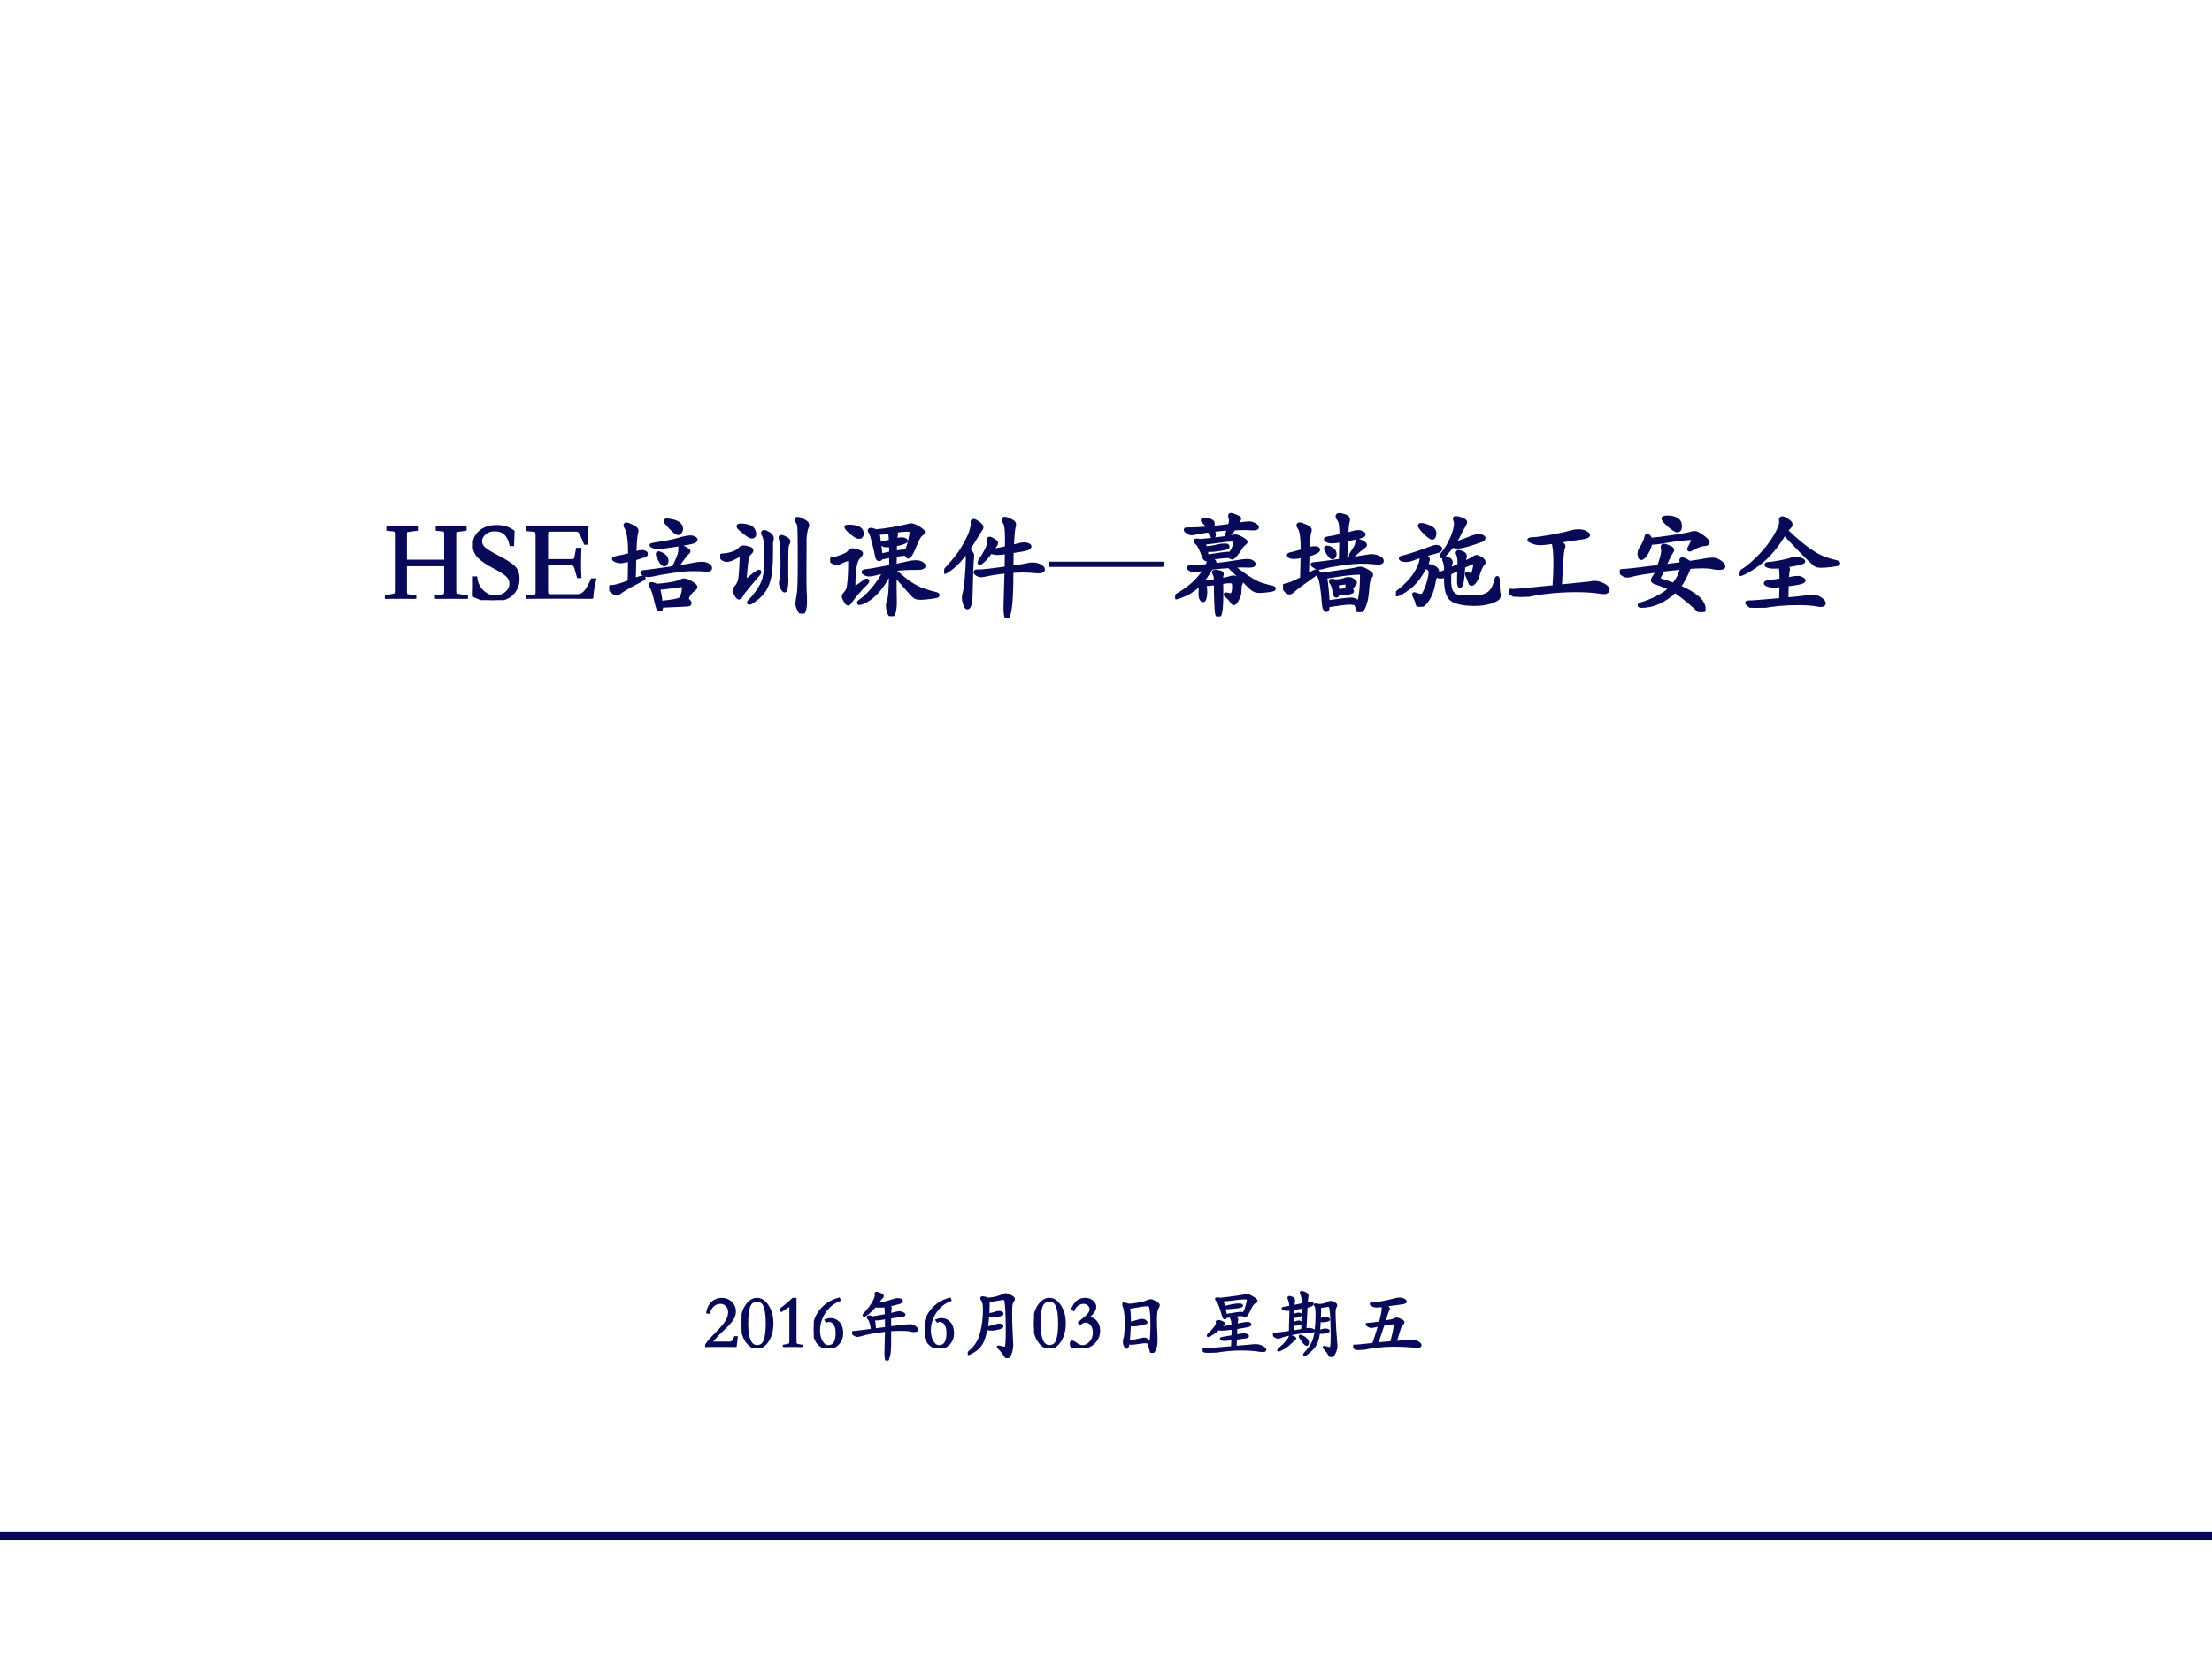 <?xml version="1.0" encoding="UTF-8" standalone="no"?>
<!DOCTYPE svg PUBLIC "-//W3C//DTD SVG 1.1//EN" "http://www.w3.org/Graphics/SVG/1.1/DTD/svg11.dtd">
<svg xmlns="http://www.w3.org/2000/svg" xmlns:xlink="http://www.w3.org/1999/xlink" version="1.1" width="705.6pt" height="529.2pt" viewBox="0 0 705.6 529.2">
<rect x="0" y="0" width="705.6" height="529.2" fill="#808080" stroke="none"/>
<g enable-background="new">
<g>
<g id="Layer-1" data-name="Artifact">
<clipPath id="cp0">
<path transform="matrix(1,0,0,-1,0,529.2)" d="M 0 0 L 705.6 0 L 705.6 529.2 L 0 529.2 Z " fill-rule="evenodd"/>
</clipPath>
<g clip-path="url(#cp0)">
<path transform="matrix(1,0,0,-1,0,529.2)" d="M 0 0 L 705.6 0 L 705.6 529.2 L 0 529.2 Z " fill="#ffffff" fill-rule="evenodd"/>
</g>
</g>
<g id="Layer-1" data-name="P">
<clipPath id="cp1">
<path transform="matrix(1,0,0,-1,0,529.2)" d="M 0 0 L 705.6 0 L 705.6 529.2 L 0 529.2 Z " fill-rule="evenodd"/>
</clipPath>
<g clip-path="url(#cp1)">
<path transform="matrix(1,0,0,-1,0,529.2)" d="M 0 37.8 L 705.6 37.8 L 705.6 40.68 L 0 40.68 Z " fill="#080a58" fill-rule="evenodd"/>
</g>
</g>
<g id="Layer-1" data-name="Span">
<clipPath id="cp2">
<path transform="matrix(1,0,0,-1,0,529.2)" d="M 0 0 L 705.6 0 L 705.6 529.2 L 0 529.2 Z " fill-rule="evenodd"/>
</clipPath>
<g clip-path="url(#cp2)">
<symbol id="font_3_15">
<path d="M .404 0 C .356 .002 .288 .003 .2 .003 C .114 .003 .047 .002 0 0 C .013 .026 .029 .051 .048 .074 C .067 .097 .098 .13 .141 .173 C .203 .235 .248 .288 .277 .331 C .306 .375 .32 .419 .32 .464 C .32 .501 .308 .53 .285 .553 C .262 .576 .234 .587 .2 .587 C .167 .587 .136 .575 .109 .552 C .082 .529 .063 .497 .052 .455 L .029 .459 C .04 .516 .062 .56 .096 .591 C .13 .622 .171 .638 .22 .638 C .269 .638 .31 .622 .344 .589 C .378 .557 .395 .518 .395 .473 C .395 .428 .379 .385 .347 .345 C .316 .306 .268 .256 .204 .197 C .17 .166 .128 .119 .077 .056 L .312 .056 C .337 .056 .355 .06 .365 .069 C .376 .078 .387 .098 .398 .128 L .419 .128 L .404 0 Z "/>
</symbol>
<symbol id="font_3_13">
<path d="M .204 .651 C .259 .651 .307 .62 .347 .557 C .388 .495 .408 .418 .408 .325 C .408 .233 .388 .156 .347 .093 C .307 .031 .259 0 .204 0 C .151 0 .103 .031 .062 .092 C .021 .154 0 .232 0 .325 C 0 .418 .02 .495 .06 .557 C .101 .62 .149 .651 .204 .651 M .204 .023 C .253 .023 .287 .047 .306 .096 C .325 .145 .335 .222 .335 .325 C .335 .428 .325 .505 .306 .554 C .287 .603 .253 .628 .204 .628 C .155 .628 .12 .603 .101 .554 C .082 .505 .073 .428 .073 .325 C .073 .124 .117 .023 .204 .023 Z "/>
</symbol>
<symbol id="font_3_14">
<path d="M .28 0 C .245 .002 .206 .003 .163 .003 C .12 .003 .081 .002 .046 0 L .046 .016 L .098 .025 C .121 .03 .133 .043 .133 .064 L .133 .558 L .014 .481 L 0 .5 C .046 .53 .101 .576 .166 .638 L .199 .638 L .199 .064 C .199 .041 .211 .028 .234 .024 L .28 .016 L .28 0 Z "/>
</symbol>
<symbol id="font_3_19">
<path d="M .335 .654 L .343 .635 C .26 .604 .193 .55 .143 .474 C .094 .399 .069 .318 .069 .231 C .069 .174 .081 .124 .105 .083 C .129 .042 .158 .022 .193 .022 C .268 .022 .305 .081 .305 .2 C .305 .25 .295 .289 .276 .317 C .257 .345 .232 .359 .203 .359 C .192 .359 .181 .357 .17 .352 L .159 .368 C .18 .377 .202 .382 .224 .382 C .268 .382 .304 .365 .333 .332 C .362 .299 .377 .253 .377 .195 C .377 .14 .36 .093 .325 .056 C .291 .019 .247 0 .192 0 C .135 0 .089 .022 .053 .066 C .018 .111 0 .171 0 .247 C 0 .339 .03 .423 .09 .498 C .151 .574 .232 .626 .335 .654 Z "/>
</symbol>
<use xlink:href="#font_3_15" transform="matrix(24,0,0,-24,224.928,429.648)" fill="#080a58"/>
<use xlink:href="#font_3_13" transform="matrix(24,0,0,-24,236.568,429.96)" fill="#080a58"/>
<use xlink:href="#font_3_14" transform="matrix(24,0,0,-24,248.952,429.648)" fill="#080a58"/>
<use xlink:href="#font_3_19" transform="matrix(24,0,0,-24,259.584,429.96)" fill="#080a58"/>
<use xlink:href="#font_3_15" stroke-width=".029" stroke-linecap="butt" stroke-miterlimit="10" stroke-linejoin="miter" transform="matrix(24,0,0,-24,224.928,429.648)" fill="none" stroke="#080a58"/>
<use xlink:href="#font_3_13" stroke-width=".029" stroke-linecap="butt" stroke-miterlimit="10" stroke-linejoin="miter" transform="matrix(24,0,0,-24,236.568,429.96)" fill="none" stroke="#080a58"/>
<use xlink:href="#font_3_14" stroke-width=".029" stroke-linecap="butt" stroke-miterlimit="10" stroke-linejoin="miter" transform="matrix(24,0,0,-24,248.952,429.648)" fill="none" stroke="#080a58"/>
<use xlink:href="#font_3_19" stroke-width=".029" stroke-linecap="butt" stroke-miterlimit="10" stroke-linejoin="miter" transform="matrix(24,0,0,-24,259.584,429.96)" fill="none" stroke="#080a58"/>
</g>
</g>
<g id="Layer-1" data-name="Span">
<clipPath id="cp4">
<path transform="matrix(1,0,0,-1,0,529.2)" d="M 0 0 L 705.6 0 L 705.6 529.2 L 0 529.2 Z " fill-rule="evenodd"/>
</clipPath>
<g clip-path="url(#cp4)">
<symbol id="font_5_36cb">
<path d="M .504 .44 C .657 .459 .746 .469 .769 .469 C .79 .469 .811 .462 .832 .448 C .853 .434 .864 .422 .864 .412 C .864 .399 .85 .393 .823 .393 C .809 .393 .793 .395 .776 .399 C .751 .406 .71 .409 .651 .409 C .592 .409 .543 .407 .504 .404 C .505 .315 .504 .242 .503 .186 C .502 .13 .497 .088 .489 .06 C .481 .032 .475 .015 .472 .009 C .469 .003 .465 0 .461 0 C .458 0 .454 .006 .45 .019 C .446 .031 .444 .061 .444 .11 L .451 .398 C .348 .385 .281 .375 .248 .369 C .215 .363 .18 .355 .142 .344 C .105 .333 .08 .328 .069 .328 C .058 .328 .044 .334 .026 .345 C .009 .356 0 .364 0 .369 C 0 .376 .007 .379 .021 .379 C .036 .38 .069 .383 .122 .39 L .265 .408 C .252 .488 .238 .536 .223 .551 C .213 .561 .208 .569 .208 .576 C .208 .583 .213 .586 .223 .586 C .234 .586 .249 .582 .27 .573 C .323 .581 .383 .591 .45 .604 C .449 .656 .446 .695 .44 .722 C .419 .719 .395 .718 .368 .718 C .341 .718 .32 .719 .305 .721 C .27 .682 .239 .651 .212 .629 C .186 .607 .168 .596 .158 .596 C .154 .596 .152 .598 .152 .602 C .152 .606 .155 .611 .162 .618 C .217 .676 .257 .729 .282 .776 C .307 .824 .318 .855 .315 .869 C .313 .876 .312 .883 .312 .89 C .312 .897 .316 .901 .325 .901 C .334 .901 .35 .896 .373 .885 C .396 .875 .407 .866 .407 .857 C .407 .849 .403 .842 .394 .836 C .385 .83 .371 .812 .352 .783 C .345 .772 .337 .761 .328 .75 C .397 .76 .464 .776 .527 .797 C .562 .809 .587 .815 .604 .815 C .621 .815 .634 .813 .644 .81 C .655 .807 .66 .802 .66 .795 C .66 .784 .65 .774 .63 .767 C .61 .76 .561 .748 .482 .729 C .502 .72 .512 .709 .512 .697 C .512 .692 .511 .686 .509 .679 C .507 .673 .505 .652 .504 .615 C .525 .62 .547 .625 .57 .631 C .594 .638 .613 .641 .627 .641 C .642 .641 .657 .637 .672 .63 C .687 .623 .695 .616 .695 .61 C .695 .601 .681 .595 .654 .592 C .601 .587 .551 .58 .504 .572 L .504 .44 M .451 .432 C .452 .485 .452 .529 .451 .564 C .388 .553 .348 .547 .33 .547 C .312 .547 .298 .548 .287 .55 C .295 .515 .3 .469 .303 .413 L .451 .432 Z "/>
</symbol>
<use xlink:href="#font_5_36cb" transform="matrix(24,0,0,-24,271.824,433.992)" fill="#080a58"/>
<use xlink:href="#font_5_36cb" stroke-width=".029" stroke-linecap="butt" stroke-miterlimit="10" stroke-linejoin="miter" transform="matrix(24,0,0,-24,271.824,433.992)" fill="none" stroke="#080a58"/>
</g>
</g>
<g id="Layer-1" data-name="Span">
<clipPath id="cp6">
<path transform="matrix(1,0,0,-1,0,529.2)" d="M 0 0 L 705.6 0 L 705.6 529.2 L 0 529.2 Z " fill-rule="evenodd"/>
</clipPath>
<g clip-path="url(#cp6)">
<use xlink:href="#font_3_19" transform="matrix(24,0,0,-24,294.936,429.96)" fill="#080a58"/>
<use xlink:href="#font_3_19" stroke-width=".029" stroke-linecap="butt" stroke-miterlimit="10" stroke-linejoin="miter" transform="matrix(24,0,0,-24,294.936,429.96)" fill="none" stroke="#080a58"/>
</g>
</g>
<g id="Layer-1" data-name="Span">
<clipPath id="cp7">
<path transform="matrix(1,0,0,-1,0,529.2)" d="M 0 0 L 705.6 0 L 705.6 529.2 L 0 529.2 Z " fill-rule="evenodd"/>
</clipPath>
<g clip-path="url(#cp7)">
<symbol id="font_5_42a3">
<path d="M .267 .791 C .294 .79 .328 .794 .367 .803 C .406 .813 .444 .826 .48 .842 C .49 .847 .499 .849 .508 .849 C .517 .849 .536 .842 .567 .827 C .598 .812 .613 .798 .613 .785 C .613 .779 .609 .77 .6 .759 C .591 .748 .585 .733 .581 .712 C .577 .691 .575 .66 .575 .617 C .575 .536 .577 .451 .581 .362 L .59 .172 C .59 .148 .586 .122 .579 .093 C .572 .064 .562 .041 .55 .025 C .539 .008 .529 0 .522 0 C .517 0 .51 .007 .501 .022 C .493 .037 .48 .055 .463 .077 C .446 .098 .432 .115 .419 .128 C .406 .14 .4 .147 .4 .15 C .4 .153 .402 .154 .406 .154 C .411 .154 .422 .152 .441 .147 C .46 .142 .474 .139 .485 .139 C .496 .139 .504 .143 .507 .15 C .511 .157 .514 .179 .516 .214 C .518 .25 .519 .311 .519 .396 C .519 .482 .517 .562 .513 .637 C .509 .712 .504 .756 .498 .769 C .493 .782 .482 .789 .467 .789 C .461 .789 .434 .784 .385 .775 C .336 .766 .3 .762 .276 .761 C .277 .708 .275 .65 .272 .587 C .277 .586 .283 .586 .289 .586 C .305 .586 .329 .591 .36 .601 C .379 .609 .396 .613 .411 .613 C .426 .613 .438 .611 .447 .606 C .456 .601 .461 .596 .461 .59 C .461 .585 .458 .58 .452 .577 C .446 .574 .428 .569 .398 .563 C .368 .557 .344 .554 .325 .554 C .307 .554 .289 .556 .27 .561 C .267 .508 .261 .459 .253 .413 C .258 .412 .263 .411 .268 .411 C .282 .411 .308 .417 .346 .428 C .384 .439 .407 .445 .416 .445 C .425 .445 .435 .443 .445 .439 C .455 .435 .46 .43 .46 .424 C .46 .413 .443 .403 .408 .394 C .373 .385 .344 .38 .32 .38 C .296 .38 .272 .383 .248 .389 C .231 .303 .21 .238 .185 .195 C .16 .152 .126 .118 .084 .093 C .043 .067 .017 .054 .006 .054 C .002 .054 0 .055 0 .058 C 0 .064 .009 .074 .027 .089 C .101 .15 .151 .23 .177 .331 C .203 .432 .216 .536 .216 .643 C .216 .708 .208 .751 .191 .772 C .184 .782 .18 .79 .18 .797 C .18 .804 .187 .808 .2 .808 C .214 .808 .236 .802 .267 .791 Z "/>
</symbol>
<use xlink:href="#font_5_42a3" transform="matrix(24,0,0,-24,308.712,433.224)" fill="#080a58"/>
<use xlink:href="#font_5_42a3" stroke-width=".029" stroke-linecap="butt" stroke-miterlimit="10" stroke-linejoin="miter" transform="matrix(24,0,0,-24,308.712,433.224)" fill="none" stroke="#080a58"/>
</g>
</g>
<g id="Layer-1" data-name="Span">
<clipPath id="cp8">
<path transform="matrix(1,0,0,-1,0,529.2)" d="M 0 0 L 705.6 0 L 705.6 529.2 L 0 529.2 Z " fill-rule="evenodd"/>
</clipPath>
<g clip-path="url(#cp8)">
<symbol id="font_3_16">
<path d="M .047 .505 L .029 .515 C .048 .561 .072 .595 .099 .617 C .126 .64 .161 .651 .202 .651 C .239 .651 .271 .64 .296 .619 C .321 .598 .334 .574 .334 .548 C .334 .522 .325 .497 .307 .474 C .29 .451 .262 .425 .225 .397 C .274 .4 .313 .386 .342 .354 C .371 .322 .386 .281 .386 .231 C .386 .166 .363 .112 .317 .067 C .271 .022 .212 0 .141 0 C .095 0 .06 .005 .036 .016 C .012 .027 0 .04 0 .055 C 0 .062 .003 .068 .009 .073 C .016 .079 .023 .082 .03 .082 C .041 .082 .054 .076 .069 .064 C .106 .036 .138 .022 .164 .022 C .205 .022 .24 .04 .271 .075 C .302 .11 .318 .153 .318 .204 C .318 .247 .307 .282 .286 .309 C .265 .337 .239 .351 .207 .351 C .182 .351 .157 .34 .131 .317 L .12 .336 C .133 .348 .148 .36 .164 .372 C .237 .426 .274 .472 .274 .509 C .274 .536 .265 .558 .246 .575 C .228 .592 .205 .6 .178 .6 C .151 .6 .126 .592 .102 .575 C .079 .559 .06 .536 .047 .505 Z "/>
</symbol>
<use xlink:href="#font_3_13" transform="matrix(24,0,0,-24,329.832,429.96)" fill="#080a58"/>
<use xlink:href="#font_3_16" transform="matrix(24,0,0,-24,341.328,429.96)" fill="#080a58"/>
<use xlink:href="#font_3_13" stroke-width=".029" stroke-linecap="butt" stroke-miterlimit="10" stroke-linejoin="miter" transform="matrix(24,0,0,-24,329.832,429.96)" fill="none" stroke="#080a58"/>
<use xlink:href="#font_3_16" stroke-width=".029" stroke-linecap="butt" stroke-miterlimit="10" stroke-linejoin="miter" transform="matrix(24,0,0,-24,341.328,429.96)" fill="none" stroke="#080a58"/>
</g>
</g>
<g id="Layer-1" data-name="Span">
<clipPath id="cp9">
<path transform="matrix(1,0,0,-1,0,529.2)" d="M 0 0 L 705.6 0 L 705.6 529.2 L 0 529.2 Z " fill-rule="evenodd"/>
</clipPath>
<g clip-path="url(#cp9)">
<symbol id="font_5_39b6">
<path d="M .082 .64 C .113 .64 .155 .645 .209 .654 C .263 .664 .301 .674 .323 .684 C .345 .695 .363 .7 .377 .7 C .391 .7 .412 .692 .44 .675 C .469 .659 .483 .645 .483 .634 C .483 .627 .477 .613 .464 .591 C .451 .57 .445 .515 .445 .428 C .445 .389 .446 .343 .449 .292 C .452 .241 .453 .202 .453 .174 C .453 .112 .445 .068 .43 .041 C .415 .014 .403 0 .394 0 C .39 0 .387 .002 .384 .007 C .381 .012 .378 .022 .374 .038 C .358 .098 .348 .13 .343 .135 C .339 .14 .326 .143 .305 .143 C .284 .143 .252 .14 .211 .133 C .17 .126 .141 .123 .125 .123 C .11 .123 .095 .124 .08 .127 C .075 .088 .067 .069 .056 .069 C .049 .069 .042 .077 .033 .094 C .025 .111 .021 .129 .021 .146 C .021 .164 .023 .179 .028 .191 C .033 .204 .038 .229 .041 .268 C .044 .307 .046 .355 .046 .412 C .046 .469 .042 .517 .035 .555 C .028 .593 .022 .616 .016 .623 C .005 .635 0 .644 0 .649 C 0 .654 .005 .657 .016 .657 C .027 .657 .049 .651 .082 .64 M .354 .146 C .357 .145 .361 .144 .364 .144 C .367 .144 .37 .146 .373 .15 C .376 .155 .379 .177 .382 .217 C .385 .258 .387 .313 .387 .383 C .387 .454 .385 .508 .38 .547 C .376 .586 .371 .611 .365 .62 C .359 .63 .347 .635 .329 .635 C .292 .635 .232 .627 .148 .61 C .127 .606 .113 .604 .106 .604 C .099 .604 .092 .605 .086 .606 C .095 .558 .1 .49 .099 .402 C .116 .401 .156 .41 .219 .431 C .233 .436 .247 .439 .262 .439 C .277 .439 .291 .435 .302 .426 C .314 .417 .32 .411 .32 .407 C .32 .403 .318 .4 .314 .398 C .311 .396 .294 .392 .265 .385 C .236 .379 .212 .374 .191 .371 C .171 .368 .154 .367 .139 .367 C .125 .367 .111 .37 .098 .375 C .096 .301 .091 .229 .084 .158 C .117 .156 .163 .162 .221 .177 C .256 .186 .279 .19 .291 .19 C .304 .19 .314 .187 .322 .181 C .331 .175 .341 .163 .354 .146 Z "/>
</symbol>
<use xlink:href="#font_5_39b6" transform="matrix(24,0,0,-24,358.032,431.568)" fill="#080a58"/>
<use xlink:href="#font_5_39b6" stroke-width=".029" stroke-linecap="butt" stroke-miterlimit="10" stroke-linejoin="miter" transform="matrix(24,0,0,-24,358.032,431.568)" fill="none" stroke="#080a58"/>
</g>
<clipPath id="cp10">
<path transform="matrix(1,0,0,-1,0,529.2)" d="M 0 0 L 705.6 0 L 705.6 529.2 L 0 529.2 Z " fill-rule="evenodd"/>
</clipPath>
<g clip-path="url(#cp10)">
<symbol id="font_3_3">
<path d="M -2147483500 -2147483500 Z "/>
</symbol>
<use xlink:href="#font_3_3" transform="matrix(24,0,0,-24,51539605000,-51539605000)" fill="#080a58"/>
<use xlink:href="#font_3_3" stroke-width=".029" stroke-linecap="butt" stroke-miterlimit="10" stroke-linejoin="miter" transform="matrix(24,0,0,-24,51539605000,-51539605000)" fill="none" stroke="#080a58"/>
</g>
<clipPath id="cp11">
<path transform="matrix(1,0,0,-1,0,529.2)" d="M 0 0 L 705.6 0 L 705.6 529.2 L 0 529.2 Z " fill-rule="evenodd"/>
</clipPath>
<g clip-path="url(#cp11)">
<symbol id="font_5_3fa8">
<path d="M .232 .716 C .307 .724 .379 .733 .449 .743 C .52 .754 .559 .76 .567 .763 C .576 .766 .583 .768 .589 .768 C .604 .768 .628 .757 .663 .736 C .698 .715 .716 .699 .716 .688 C .716 .682 .71 .677 .699 .672 C .688 .668 .676 .658 .664 .643 C .652 .628 .64 .607 .627 .579 C .615 .552 .603 .529 .592 .511 C .581 .493 .571 .484 .564 .484 C .557 .484 .55 .488 .544 .495 C .541 .498 .526 .5 .499 .5 C .472 .5 .408 .491 .309 .474 C .306 .462 .301 .456 .293 .456 C .285 .456 .276 .472 .267 .505 C .255 .552 .242 .593 .228 .627 C .215 .662 .203 .683 .193 .692 C .183 .701 .178 .709 .178 .714 C .178 .719 .183 .722 .192 .722 C .202 .722 .215 .72 .232 .716 M .308 .501 C .435 .522 .503 .531 .512 .529 C .521 .527 .529 .526 .534 .526 C .54 .526 .545 .528 .549 .532 C .553 .537 .559 .549 .567 .569 C .576 .59 .584 .615 .591 .645 C .598 .675 .602 .694 .602 .702 C .602 .71 .599 .715 .594 .718 C .589 .721 .578 .723 .562 .723 C .547 .723 .523 .722 .491 .719 C .46 .717 .427 .713 .392 .707 C .358 .702 .314 .698 .26 .696 C .276 .645 .285 .615 .286 .607 C .377 .629 .439 .64 .472 .64 C .506 .64 .523 .636 .523 .628 C .523 .624 .517 .619 .506 .614 C .495 .609 .463 .604 .41 .599 C .357 .594 .326 .592 .317 .592 C .308 .592 .299 .593 .29 .594 C .294 .576 .3 .545 .308 .501 M .437 .077 C .509 .082 .564 .087 .601 .091 L .673 .098 C .684 .099 .695 .099 .705 .099 C .74 .099 .77 .091 .795 .076 C .82 .061 .833 .048 .833 .038 C .833 .028 .821 .023 .798 .023 C .788 .023 .776 .024 .762 .026 C .693 .038 .61 .044 .513 .044 C .454 .044 .395 .041 .338 .036 C .281 .031 .212 .021 .131 .006 C .11 .002 .091 0 .074 0 C .058 0 .042 .005 .025 .016 C .008 .026 0 .034 0 .039 C 0 .044 .01 .047 .03 .047 L .054 .047 C .082 .047 .194 .056 .391 .073 L .396 .181 C .342 .174 .306 .171 .289 .171 C .272 .171 .26 .173 .253 .176 C .246 .179 .243 .182 .243 .185 C .243 .19 .25 .194 .264 .196 L .398 .219 C .399 .267 .4 .301 .399 .321 C .329 .312 .283 .308 .261 .308 C .24 .308 .223 .31 .21 .313 C .187 .29 .16 .269 .128 .25 C .096 .231 .078 .222 .074 .222 C .07 .222 .068 .224 .068 .227 C .068 .231 .071 .236 .077 .242 C .152 .313 .19 .363 .19 .391 L .188 .405 C .188 .416 .194 .421 .205 .421 C .217 .421 .232 .417 .251 .41 C .27 .403 .28 .396 .28 .39 C .28 .385 .277 .38 .272 .375 C .267 .37 .253 .357 .23 .336 C .274 .338 .33 .346 .398 .36 C .397 .408 .391 .439 .381 .454 C .377 .459 .375 .464 .375 .469 C .375 .474 .381 .477 .392 .477 C .403 .477 .417 .474 .434 .468 C .451 .462 .459 .453 .459 .441 C .459 .436 .458 .431 .456 .425 C .454 .419 .452 .401 .45 .371 L .532 .387 C .559 .392 .58 .395 .593 .395 C .606 .395 .616 .393 .623 .389 C .63 .385 .634 .381 .634 .376 C .634 .367 .625 .361 .607 .356 C .59 .351 .536 .342 .447 .327 C .445 .286 .444 .253 .443 .228 C .497 .238 .532 .243 .547 .243 C .563 .243 .576 .241 .586 .236 C .597 .231 .602 .226 .602 .221 C .602 .212 .589 .206 .563 .203 C .538 .2 .497 .195 .442 .187 L .437 .077 Z "/>
</symbol>
<symbol id="font_5_383b">
<path d="M .43 .365 C .451 .369 .467 .371 .479 .371 C .491 .371 .505 .369 .52 .364 C .535 .359 .543 .355 .543 .35 C .543 .342 .528 .337 .499 .336 C .415 .331 .336 .322 .263 .307 C .19 .292 .136 .279 .103 .266 C .087 .259 .074 .256 .065 .256 C .056 .256 .042 .262 .025 .273 C .008 .285 0 .294 0 .3 C 0 .306 .011 .309 .032 .309 C .053 .309 .118 .317 .225 .332 L .233 .631 C .214 .628 .199 .627 .186 .627 C .174 .627 .161 .629 .148 .632 C .135 .635 .129 .639 .129 .644 C .129 .649 .135 .652 .147 .653 C .16 .654 .188 .659 .231 .668 C .229 .712 .222 .746 .211 .769 C .208 .776 .206 .781 .206 .786 C .206 .793 .21 .797 .217 .797 C .224 .797 .236 .793 .253 .786 C .27 .779 .279 .769 .279 .756 C .279 .751 .278 .742 .276 .728 C .274 .715 .272 .697 .271 .675 C .354 .693 .397 .702 .398 .702 C .397 .732 .395 .759 .391 .784 C .388 .809 .383 .825 .378 .834 C .373 .843 .37 .85 .37 .855 C .37 .86 .374 .863 .381 .863 C .389 .863 .404 .858 .425 .849 C .447 .84 .458 .829 .458 .815 C .458 .812 .458 .809 .457 .806 C .454 .796 .451 .765 .447 .714 C .469 .718 .488 .72 .503 .72 C .519 .72 .527 .716 .527 .707 C .527 .69 .5 .676 .445 .667 L .43 .365 M .397 .658 C .348 .649 .306 .642 .269 .637 L .267 .554 C .296 .567 .319 .574 .337 .574 C .359 .574 .37 .57 .37 .562 C .37 .556 .362 .55 .346 .544 C .331 .538 .316 .535 .301 .535 C .287 .535 .276 .536 .267 .538 L .265 .449 C .304 .463 .332 .47 .347 .47 C .352 .47 .357 .468 .362 .464 C .367 .461 .37 .457 .37 .452 C .37 .447 .363 .442 .35 .437 C .337 .432 .322 .43 .306 .43 C .29 .43 .276 .431 .265 .433 L .263 .338 C .303 .343 .345 .35 .389 .358 L .397 .658 M .608 .69 C .631 .689 .655 .692 .678 .698 C .701 .704 .719 .711 .731 .719 C .744 .727 .755 .731 .766 .731 C .777 .731 .792 .726 .811 .716 C .83 .706 .839 .697 .839 .689 C .839 .681 .836 .673 .831 .666 C .822 .653 .817 .625 .817 .584 C .817 .543 .82 .469 .826 .363 C .833 .258 .837 .198 .839 .185 C .841 .172 .842 .162 .842 .153 C .842 .116 .833 .082 .816 .049 C .799 .016 .785 0 .773 0 C .766 0 .759 .007 .752 .021 C .746 .034 .736 .05 .722 .068 C .709 .086 .697 .1 .688 .11 C .679 .12 .674 .126 .674 .129 C .674 .132 .676 .133 .679 .133 C .683 .133 .694 .13 .712 .125 C .731 .12 .744 .117 .753 .117 C .762 .117 .768 .12 .771 .127 C .774 .133 .777 .148 .778 .171 C .78 .195 .781 .233 .781 .284 C .781 .335 .78 .39 .778 .448 C .776 .507 .773 .558 .769 .602 C .765 .647 .76 .671 .753 .674 C .746 .677 .739 .679 .73 .679 C .722 .679 .709 .677 .69 .673 C .672 .67 .658 .668 .649 .668 C .64 .668 .632 .668 .625 .669 C .626 .626 .624 .569 .621 .5 C .664 .513 .69 .52 .698 .52 C .707 .52 .716 .517 .727 .512 C .738 .507 .743 .502 .743 .496 C .743 .49 .733 .485 .713 .481 C .693 .477 .676 .475 .662 .475 C .648 .475 .634 .476 .62 .477 C .617 .415 .614 .37 .611 .343 C .65 .356 .678 .363 .693 .363 C .708 .363 .72 .361 .728 .358 C .736 .355 .74 .352 .74 .347 C .74 .34 .728 .333 .704 .328 C .681 .323 .662 .321 .649 .321 C .636 .321 .623 .322 .609 .323 C .6 .225 .569 .151 .516 .101 C .463 .05 .431 .025 .418 .025 C .415 .025 .414 .027 .414 .031 C .414 .035 .419 .043 .43 .054 C .474 .101 .506 .146 .526 .188 C .547 .23 .561 .285 .568 .352 C .576 .419 .58 .487 .58 .556 C .58 .625 .575 .666 .565 .678 C .559 .685 .556 .69 .556 .693 C .556 .696 .559 .698 .566 .698 C .573 .698 .587 .695 .608 .69 M .463 .191 C .463 .184 .462 .178 .459 .171 C .457 .164 .453 .161 .448 .161 C .436 .161 .418 .178 .393 .212 C .368 .246 .356 .267 .356 .276 C .356 .279 .358 .281 .363 .281 C .368 .281 .38 .276 .399 .267 C .418 .258 .434 .246 .445 .233 C .457 .22 .463 .206 .463 .191 M .295 .245 C .295 .24 .29 .234 .279 .227 C .268 .221 .25 .205 .224 .179 C .199 .154 .169 .132 .136 .114 C .103 .095 .082 .086 .074 .086 C .071 .086 .069 .087 .069 .089 C .069 .094 .075 .101 .088 .111 C .12 .137 .149 .165 .176 .196 C .203 .227 .218 .247 .219 .258 C .221 .269 .226 .275 .233 .275 C .241 .275 .253 .272 .27 .265 C .287 .259 .295 .252 .295 .245 Z "/>
</symbol>
<symbol id="font_5_3e46">
<path d="M .559 .104 C .621 .109 .665 .113 .69 .117 C .721 .121 .75 .123 .777 .123 C .804 .123 .831 .116 .856 .101 C .881 .087 .894 .074 .894 .062 C .894 .047 .879 .039 .848 .039 C .838 .039 .824 .04 .806 .043 C .788 .046 .753 .049 .7 .052 C .647 .055 .588 .056 .521 .056 C .454 .056 .384 .051 .309 .042 C .234 .033 .179 .024 .144 .015 C .109 .005 .084 0 .071 0 C .058 0 .043 .006 .026 .019 C .009 .031 0 .04 0 .046 C 0 .053 .006 .056 .019 .056 L .039 .055 C .056 .055 .132 .063 .266 .078 C .285 .128 .312 .211 .346 .326 C .289 .312 .253 .305 .24 .305 C .227 .305 .214 .31 .199 .319 C .185 .328 .178 .335 .178 .338 C .178 .342 .18 .344 .184 .345 C .188 .346 .199 .346 .217 .346 C .235 .346 .281 .352 .356 .364 C .381 .454 .393 .518 .393 .555 C .393 .566 .392 .575 .39 .584 C .352 .579 .324 .577 .307 .577 C .29 .577 .273 .581 .257 .59 C .241 .599 .233 .606 .233 .611 C .233 .616 .243 .619 .263 .619 C .283 .619 .319 .623 .372 .631 C .425 .64 .473 .65 .518 .662 C .563 .675 .596 .681 .617 .681 C .638 .681 .657 .677 .673 .668 C .689 .659 .697 .651 .697 .643 C .697 .635 .69 .629 .676 .624 C .662 .62 .579 .609 .428 .59 C .458 .573 .473 .558 .473 .546 C .473 .542 .47 .535 .464 .524 C .459 .514 .452 .498 .445 .475 C .438 .452 .427 .418 .414 .373 C .493 .386 .536 .397 .545 .404 C .554 .411 .565 .415 .577 .415 C .59 .415 .608 .409 .632 .397 C .656 .386 .668 .375 .668 .365 C .668 .36 .663 .352 .652 .342 C .642 .333 .633 .32 .626 .304 C .619 .288 .609 .258 .596 .213 C .584 .168 .572 .132 .559 .104 M .505 .1 C .514 .128 .525 .173 .538 .235 C .551 .298 .558 .334 .558 .345 C .558 .352 .555 .355 .55 .355 C .531 .355 .481 .349 .402 .336 C .361 .212 .332 .128 .316 .084 C .39 .091 .453 .097 .505 .1 Z "/>
</symbol>
<use xlink:href="#font_5_3fa8" transform="matrix(24,0,0,-24,383.636,431.496)" fill="#080a58"/>
<use xlink:href="#font_5_383b" transform="matrix(24,0,0,-24,406.076,432.84)" fill="#080a58"/>
<use xlink:href="#font_5_3e46" transform="matrix(24,0,0,-24,431.66,430.584)" fill="#080a58"/>
<use xlink:href="#font_5_3fa8" stroke-width=".029" stroke-linecap="butt" stroke-miterlimit="10" stroke-linejoin="miter" transform="matrix(24,0,0,-24,383.636,431.496)" fill="none" stroke="#080a58"/>
<use xlink:href="#font_5_383b" stroke-width=".029" stroke-linecap="butt" stroke-miterlimit="10" stroke-linejoin="miter" transform="matrix(24,0,0,-24,406.076,432.84)" fill="none" stroke="#080a58"/>
<use xlink:href="#font_5_3e46" stroke-width=".029" stroke-linecap="butt" stroke-miterlimit="10" stroke-linejoin="miter" transform="matrix(24,0,0,-24,431.66,430.584)" fill="none" stroke="#080a58"/>
</g>
</g>
<g id="Layer-1" data-name="Span">
<clipPath id="cp12">
<path transform="matrix(1,0,0,-1,0,529.2)" d="M 0 0 L 705.6 0 L 705.6 529.2 L 0 529.2 Z " fill-rule="evenodd"/>
</clipPath>
<g clip-path="url(#cp12)">
<symbol id="font_3_2b">
<path d="M .54 .572 C .54 .585 .538 .595 .535 .6 C .532 .606 .526 .609 .518 .61 L .465 .616 L .465 .632 C .49 .629 .547 .628 .634 .628 C .661 .628 .686 .629 .71 .632 L .71 .616 L .639 .606 C .63 .605 .625 .602 .622 .597 C .619 .592 .618 .584 .618 .571 L .618 .072 C .618 .058 .619 .048 .622 .042 C .625 .036 .633 .032 .645 .03 L .722 .016 L .722 0 C .689 .003 .638 .004 .569 .004 C .53 .004 .493 .003 .458 0 L .458 .016 L .52 .026 C .528 .027 .533 .031 .536 .038 C .539 .045 .54 .056 .54 .072 L .54 .303 L .181 .303 L .181 .072 C .181 .055 .182 .044 .185 .037 C .188 .031 .193 .027 .202 .026 L .264 .016 L .264 0 C .229 .003 .192 .004 .153 .004 C .084 .004 .033 .003 0 0 L 0 .016 L .077 .03 C .088 .032 .095 .036 .098 .042 C .101 .048 .103 .058 .103 .072 L .103 .572 C .103 .585 .101 .595 .098 .6 C .095 .606 .089 .609 .081 .61 L .028 .616 L .028 .632 C .053 .629 .11 .628 .199 .628 C .228 .628 .254 .629 .278 .632 L .278 .616 L .202 .606 C .193 .605 .188 .602 .185 .597 C .182 .592 .181 .584 .181 .571 L .181 .332 L .54 .332 L .54 .572 Z "/>
</symbol>
<symbol id="font_3_36">
<path d="M .338 .493 C .319 .58 .271 .624 .194 .624 C .158 .624 .128 .614 .103 .593 C .079 .572 .067 .548 .067 .52 C .067 .498 .077 .478 .096 .459 C .116 .44 .157 .415 .219 .383 C .282 .35 .328 .322 .356 .297 C .385 .272 .399 .236 .399 .187 C .399 .131 .379 .086 .34 .051 C .301 .017 .247 0 .177 0 C .112 0 .053 .016 0 .047 L .011 .196 L .025 .196 C .031 .147 .051 .106 .085 .074 C .119 .043 .157 .027 .198 .027 C .237 .027 .27 .039 .297 .062 C .324 .085 .338 .113 .338 .146 C .338 .175 .327 .2 .305 .22 C .284 .24 .248 .263 .198 .289 C .129 .325 .08 .358 .053 .387 C .026 .416 .012 .45 .012 .488 C .012 .535 .03 .574 .067 .605 C .104 .636 .151 .651 .21 .651 C .269 .651 .317 .636 .355 .607 L .351 .493 L .338 .493 Z "/>
</symbol>
<symbol id="font_3_28">
<path d="M .609 .165 C .594 .104 .586 .049 .584 0 C .501 .002 .404 .003 .292 .003 C .18 .003 .083 .002 0 0 L 0 .017 L .072 .022 C .083 .023 .091 .025 .095 .029 C .1 .033 .102 .042 .102 .057 L .102 .56 C .102 .576 .1 .587 .096 .594 C .093 .601 .086 .605 .077 .606 L .004 .613 L .004 .631 C .058 .629 .148 .628 .273 .628 C .4 .628 .489 .629 .542 .631 C .54 .61 .539 .586 .539 .557 C .539 .535 .54 .513 .541 .492 L .528 .492 C .513 .529 .502 .555 .494 .57 C .486 .586 .479 .596 .472 .601 C .465 .606 .456 .608 .445 .608 L .213 .608 C .202 .608 .194 .605 .19 .598 C .186 .592 .184 .581 .184 .566 L .184 .336 L .409 .336 C .42 .336 .429 .338 .434 .341 C .439 .345 .443 .353 .446 .366 L .459 .436 L .479 .436 C .477 .397 .476 .357 .476 .316 C .476 .276 .477 .236 .479 .196 L .467 .196 L .445 .274 C .44 .289 .434 .299 .425 .304 C .416 .31 .403 .313 .386 .313 L .184 .313 L .184 .064 C .184 .049 .187 .039 .192 .033 C .197 .028 .209 .025 .226 .025 L .448 .025 C .468 .025 .485 .028 .498 .034 C .512 .041 .526 .054 .54 .074 C .555 .094 .571 .124 .589 .165 L .609 .165 Z "/>
</symbol>
<use xlink:href="#font_3_2b" transform="matrix(36,0,0,-36,122.76,190.994)" fill="#080a58"/>
<use xlink:href="#font_3_36" transform="matrix(36,0,0,-36,150.84,191.426)" fill="#080a58"/>
<use xlink:href="#font_3_28" transform="matrix(36,0,0,-36,167.688,190.958)" fill="#080a58"/>
<use xlink:href="#font_3_2b" stroke-width=".029" stroke-linecap="butt" stroke-miterlimit="10" stroke-linejoin="miter" transform="matrix(36,0,0,-36,122.76,190.994)" fill="none" stroke="#080a58"/>
<use xlink:href="#font_3_36" stroke-width=".029" stroke-linecap="butt" stroke-miterlimit="10" stroke-linejoin="miter" transform="matrix(36,0,0,-36,150.84,191.426)" fill="none" stroke="#080a58"/>
<use xlink:href="#font_3_28" stroke-width=".029" stroke-linecap="butt" stroke-miterlimit="10" stroke-linejoin="miter" transform="matrix(36,0,0,-36,167.688,190.958)" fill="none" stroke="#080a58"/>
</g>
</g>
<g id="Layer-1" data-name="Span">
<clipPath id="cp13">
<path transform="matrix(1,0,0,-1,0,529.2)" d="M 0 0 L 705.6 0 L 705.6 529.2 L 0 529.2 Z " fill-rule="evenodd"/>
</clipPath>
<g clip-path="url(#cp13)">
<symbol id="font_5_3781">
<path d="M .513 .803 C .524 .803 .541 .8 .566 .794 C .591 .788 .61 .779 .622 .766 C .634 .754 .64 .742 .64 .729 C .64 .717 .637 .707 .631 .698 C .625 .689 .618 .685 .611 .685 C .604 .685 .594 .69 .582 .699 C .571 .709 .558 .721 .543 .736 C .529 .751 .518 .763 .509 .773 C .501 .783 .497 .79 .497 .795 C .497 .8 .502 .803 .513 .803 M .227 .51 C .258 .519 .278 .524 .288 .524 C .299 .524 .308 .522 .316 .518 C .324 .515 .328 .51 .328 .503 C .328 .496 .323 .491 .312 .487 C .301 .483 .272 .474 .225 .46 L .221 .275 C .259 .289 .283 .296 .293 .296 C .304 .296 .309 .294 .309 .289 C .309 .285 .296 .277 .27 .264 C .185 .221 .123 .185 .083 .155 C .076 .15 .07 .148 .063 .148 C .056 .148 .044 .155 .026 .17 C .009 .185 0 .196 0 .201 C 0 .207 .002 .211 .006 .212 C .01 .213 .018 .214 .03 .214 C .053 .214 .102 .228 .178 .257 L .181 .449 C .14 .44 .113 .435 .099 .435 C .086 .435 .072 .438 .058 .444 C .045 .45 .038 .455 .038 .459 C .038 .463 .048 .467 .067 .471 C .095 .476 .133 .484 .182 .497 C .182 .621 .171 .701 .149 .736 C .144 .745 .141 .752 .141 .758 C .141 .764 .145 .767 .153 .767 C .162 .767 .179 .761 .205 .748 C .232 .736 .245 .723 .245 .708 C .245 .703 .244 .696 .241 .689 C .234 .665 .229 .605 .227 .51 M .723 .653 C .733 .653 .743 .65 .753 .645 C .764 .64 .769 .635 .769 .628 C .769 .621 .76 .615 .743 .609 C .726 .603 .676 .594 .594 .581 C .512 .568 .46 .562 .437 .562 C .414 .562 .398 .564 .387 .569 C .376 .574 .371 .578 .371 .581 C .371 .584 .382 .587 .404 .59 C .426 .593 .462 .599 .511 .608 C .56 .617 .595 .625 .616 .632 C .637 .639 .658 .644 .677 .647 C .697 .651 .712 .653 .723 .653 M .599 .385 C .675 .397 .732 .407 .769 .415 C .782 .418 .8 .419 .822 .419 C .844 .419 .862 .415 .876 .406 C .89 .397 .897 .388 .897 .378 C .897 .364 .883 .358 .855 .361 C .827 .364 .788 .365 .737 .365 C .687 .365 .624 .359 .549 .347 C .474 .336 .426 .327 .403 .321 C .381 .316 .362 .313 .347 .313 C .332 .313 .319 .316 .307 .322 C .296 .328 .29 .333 .29 .338 C .29 .343 .301 .346 .322 .347 C .344 .349 .426 .36 .569 .381 C .584 .412 .596 .437 .604 .456 C .613 .476 .619 .493 .622 .506 C .625 .519 .627 .53 .627 .537 L .626 .554 C .626 .563 .63 .567 .637 .567 C .644 .567 .658 .562 .677 .551 C .696 .54 .706 .532 .706 .527 C .706 .522 .704 .518 .699 .515 C .684 .506 .65 .462 .599 .385 M .511 .443 C .511 .433 .509 .425 .504 .418 C .5 .411 .495 .408 .488 .408 C .475 .408 .462 .422 .448 .449 C .434 .476 .427 .494 .427 .501 C .427 .508 .43 .512 .435 .512 C .448 .512 .463 .505 .482 .492 C .501 .479 .511 .462 .511 .443 M .421 .224 C .534 .233 .607 .247 .64 .266 C .647 .27 .655 .272 .662 .272 C .677 .272 .699 .264 .726 .248 C .753 .233 .767 .22 .767 .209 C .767 .204 .764 .199 .757 .194 C .736 .178 .719 .162 .708 .145 C .697 .128 .692 .116 .692 .109 C .692 .102 .696 .095 .703 .088 C .711 .081 .715 .075 .715 .07 C .715 .065 .714 .061 .713 .059 C .712 .056 .71 .055 .707 .054 C .705 .053 .689 .051 .66 .05 L .461 .041 C .462 .028 .462 .018 .459 .011 C .456 .004 .452 0 .447 0 C .442 0 .437 .007 .431 .022 C .426 .036 .42 .058 .413 .087 C .407 .116 .4 .143 .392 .167 C .384 .191 .377 .206 .371 .213 C .366 .22 .363 .226 .363 .231 C .363 .236 .368 .239 .377 .239 C .386 .239 .401 .234 .421 .224 M .458 .073 C .515 .079 .555 .084 .58 .089 C .605 .094 .621 .099 .628 .104 C .635 .109 .642 .121 .648 .14 C .655 .159 .658 .18 .658 .204 L .659 .217 C .659 .222 .654 .224 .645 .224 C .636 .224 .606 .22 .555 .212 C .504 .205 .464 .201 .436 .2 C .445 .168 .453 .126 .458 .073 Z "/>
</symbol>
<symbol id="font_5_4056">
<path d="M .774 .783 C .774 .776 .772 .769 .768 .762 C .764 .755 .76 .74 .756 .716 C .752 .692 .75 .672 .75 .657 L .75 .548 L .749 .379 C .749 .276 .75 .215 .751 .196 C .753 .177 .754 .148 .754 .111 C .754 .073 .751 .045 .744 .027 C .738 .009 .731 0 .724 0 C .717 0 .708 .011 .697 .033 C .686 .054 .68 .073 .68 .088 C .681 .103 .685 .131 .692 .172 C .698 .196 .701 .292 .701 .461 C .701 .63 .7 .728 .698 .756 C .696 .784 .691 .802 .683 .811 C .676 .82 .672 .827 .672 .833 C .672 .839 .677 .842 .686 .842 C .695 .842 .712 .836 .737 .823 C .762 .811 .774 .798 .774 .783 M .179 .783 C .206 .783 .229 .78 .25 .773 C .271 .767 .286 .757 .293 .743 C .3 .73 .304 .717 .304 .705 C .304 .688 .297 .679 .282 .679 C .271 .679 .257 .685 .242 .696 C .227 .707 .21 .721 .189 .738 C .168 .755 .158 .767 .158 .773 C .158 .78 .165 .783 .179 .783 M .46 .666 C .46 .661 .459 .654 .456 .645 C .453 .636 .452 .616 .453 .583 L .453 .535 C .453 .42 .444 .334 .425 .278 C .406 .222 .376 .177 .335 .143 C .294 .109 .268 .092 .257 .092 C .253 .092 .251 .094 .251 .098 C .251 .102 .255 .108 .264 .115 C .282 .131 .307 .162 .338 .207 C .369 .252 .388 .298 .395 .343 C .402 .389 .405 .443 .405 .506 C .405 .569 .403 .614 .399 .639 C .395 .664 .391 .679 .388 .684 C .38 .697 .376 .708 .376 .715 C .376 .722 .38 .726 .389 .726 C .398 .726 .412 .72 .431 .708 C .45 .696 .46 .682 .46 .666 M .607 .638 C .607 .633 .605 .628 .602 .623 C .599 .618 .595 .609 .592 .595 C .589 .581 .588 .533 .588 .45 C .588 .368 .588 .324 .588 .319 C .589 .314 .589 .302 .589 .285 C .589 .268 .587 .249 .584 .23 C .581 .211 .577 .201 .57 .201 C .563 .201 .556 .21 .547 .227 C .538 .245 .534 .26 .534 .271 C .534 .282 .538 .301 .545 .327 C .547 .334 .548 .374 .548 .446 C .548 .519 .547 .568 .545 .593 C .544 .618 .541 .636 .537 .647 C .533 .658 .531 .667 .531 .673 C .531 .679 .535 .682 .542 .682 C .549 .682 .562 .677 .58 .668 C .598 .659 .607 .649 .607 .638 M .218 .279 C .289 .342 .331 .374 .344 .374 C .348 .374 .35 .372 .35 .367 C .35 .363 .346 .356 .338 .347 C .311 .316 .281 .281 .25 .243 C .219 .205 .201 .183 .198 .176 C .185 .151 .174 .138 .166 .138 C .158 .138 .149 .147 .14 .164 C .131 .182 .126 .196 .126 .206 C .126 .217 .131 .227 .14 .236 C .149 .245 .158 .259 .165 .276 C .173 .294 .178 .329 .181 .381 C .184 .434 .186 .47 .186 .49 C .186 .51 .184 .52 .179 .52 C .175 .52 .165 .515 .148 .505 C .109 .483 .079 .472 .057 .472 C .044 .472 .032 .477 .019 .486 C .006 .496 0 .503 0 .508 C 0 .514 .011 .518 .033 .519 C .055 .52 .08 .525 .107 .534 C .134 .543 .153 .553 .163 .563 C .173 .573 .181 .58 .186 .583 C .192 .587 .199 .589 .207 .589 C .216 .589 .23 .586 .249 .581 C .269 .576 .279 .57 .279 .561 C .279 .552 .274 .544 .264 .536 C .254 .528 .246 .515 .241 .498 C .236 .481 .231 .445 .226 .389 C .221 .333 .219 .296 .218 .279 Z "/>
</symbol>
<symbol id="font_5_32ef">
<path d="M .574 .399 C .625 .354 .668 .319 .703 .295 C .738 .272 .772 .253 .805 .239 C .839 .226 .883 .212 .938 .199 C .949 .196 .955 .192 .955 .187 C .955 .182 .953 .179 .948 .177 C .944 .175 .922 .171 .883 .166 C .844 .161 .817 .159 .802 .159 C .787 .159 .774 .16 .765 .163 C .756 .166 .748 .17 .741 .177 C .734 .184 .715 .203 .686 .236 L .574 .364 C .574 .273 .574 .214 .575 .189 L .576 .12 C .576 .089 .573 .062 .567 .037 C .562 .012 .554 0 .545 0 C .536 0 .527 .011 .519 .033 C .512 .055 .508 .074 .508 .09 C .508 .106 .512 .125 .52 .147 C .529 .168 .534 .254 .536 .403 C .507 .338 .474 .284 .437 .239 C .401 .195 .366 .163 .331 .143 C .296 .123 .272 .113 .258 .113 C .253 .113 .251 .115 .251 .119 C .251 .122 .256 .128 .267 .135 C .306 .163 .346 .201 .385 .249 C .425 .297 .456 .345 .479 .393 C .442 .385 .413 .378 .392 .373 C .371 .368 .355 .366 .343 .366 C .332 .366 .32 .369 .309 .375 C .298 .381 .292 .386 .292 .391 C .292 .398 .304 .402 .329 .403 C .342 .404 .411 .416 .536 .44 C .537 .458 .537 .489 .537 .532 C .507 .527 .478 .521 .45 .514 C .448 .506 .443 .502 .434 .502 C .421 .502 .412 .517 .409 .546 C .406 .565 .398 .6 .385 .651 C .372 .703 .363 .733 .356 .74 C .35 .748 .347 .755 .347 .76 C .347 .765 .352 .768 .361 .768 C .37 .768 .385 .764 .406 .755 C .447 .758 .497 .765 .556 .775 C .615 .786 .655 .794 .675 .799 C .696 .805 .711 .808 .721 .808 C .732 .808 .752 .8 .781 .783 C .81 .766 .825 .754 .825 .746 C .825 .739 .818 .73 .804 .721 C .791 .71 .776 .685 .76 .645 C .744 .605 .73 .575 .719 .554 C .708 .534 .7 .524 .693 .524 C .686 .524 .678 .533 .669 .551 C .638 .548 .607 .544 .576 .539 L .574 .447 C .633 .459 .673 .468 .693 .473 C .713 .478 .734 .481 .756 .481 C .779 .481 .797 .477 .81 .469 C .824 .461 .831 .453 .831 .446 C .831 .439 .826 .434 .817 .43 C .808 .426 .794 .424 .775 .424 L .744 .424 C .682 .424 .625 .421 .574 .414 L .574 .399 M .676 .578 C .686 .599 .695 .628 .704 .667 C .713 .706 .718 .73 .718 .739 C .718 .748 .715 .755 .71 .758 C .705 .761 .692 .763 .672 .763 C .653 .763 .619 .759 .572 .751 C .581 .744 .586 .736 .586 .727 C .586 .719 .585 .712 .583 .706 C .582 .7 .58 .689 .579 .674 C .604 .681 .622 .684 .634 .684 C .646 .684 .655 .682 .662 .678 C .669 .675 .673 .671 .673 .666 C .673 .662 .664 .657 .646 .65 C .628 .644 .605 .638 .577 .633 C .577 .603 .577 .581 .576 .566 C .618 .573 .651 .577 .676 .578 M .537 .559 L .536 .626 C .525 .625 .513 .624 .5 .624 C .488 .624 .478 .626 .47 .63 C .463 .635 .459 .639 .459 .643 C .459 .648 .464 .651 .473 .652 C .482 .653 .503 .657 .535 .664 C .533 .707 .53 .733 .526 .742 C .493 .739 .459 .736 .424 .735 C .434 .674 .442 .61 .449 .541 C .464 .544 .493 .55 .537 .559 M .162 .796 C .203 .796 .233 .791 .253 .78 C .273 .769 .283 .753 .283 .731 C .283 .71 .274 .699 .257 .699 C .248 .699 .238 .702 .228 .708 C .218 .714 .205 .724 .189 .737 C .173 .75 .161 .761 .152 .77 C .144 .779 .14 .786 .14 .79 C .14 .794 .147 .796 .162 .796 M .209 .24 C .27 .285 .302 .309 .307 .312 C .312 .316 .318 .318 .323 .318 C .329 .318 .332 .315 .332 .31 C .332 .305 .329 .3 .322 .293 C .295 .267 .268 .238 .241 .207 C .214 .176 .195 .151 .184 .134 C .173 .117 .165 .108 .158 .108 C .152 .108 .144 .117 .133 .136 C .122 .154 .117 .167 .117 .175 C .117 .183 .122 .192 .133 .203 C .144 .214 .152 .228 .157 .243 C .162 .259 .166 .288 .169 .329 C .172 .371 .174 .42 .174 .475 C .174 .485 .173 .492 .172 .497 C .171 .502 .168 .504 .163 .504 C .158 .504 .146 .5 .127 .493 C .108 .486 .094 .48 .086 .475 C .078 .47 .068 .468 .056 .468 C .045 .468 .032 .472 .019 .48 C .006 .488 0 .495 0 .5 C 0 .505 .013 .509 .04 .511 C .05 .512 .071 .519 .103 .531 C .136 .544 .155 .554 .161 .562 C .168 .571 .173 .577 .178 .581 C .183 .585 .19 .587 .197 .587 C .204 .587 .219 .584 .242 .577 C .265 .57 .277 .563 .277 .556 C .277 .549 .268 .536 .25 .518 C .221 .487 .207 .395 .209 .24 Z "/>
</symbol>
<symbol id="font_5_30df">
<path d="M .599 .448 C .668 .457 .712 .463 .731 .468 C .75 .473 .767 .475 .782 .475 C .809 .475 .832 .47 .85 .459 C .869 .448 .878 .439 .878 .43 C .878 .421 .873 .415 .863 .411 C .854 .408 .84 .407 .823 .408 C .77 .413 .728 .415 .697 .415 C .666 .415 .633 .414 .599 .411 C .599 .251 .594 .143 .585 .086 C .576 .029 .567 0 .557 0 C .546 0 .54 .032 .54 .097 L .549 .406 C .492 .402 .428 .392 .355 .377 C .343 .374 .332 .373 .323 .373 C .314 .373 .304 .377 .292 .384 C .281 .391 .275 .397 .275 .402 C .275 .407 .277 .411 .281 .412 C .286 .413 .29 .414 .293 .413 C .297 .413 .301 .413 .306 .413 C .341 .413 .423 .422 .55 .44 C .551 .503 .552 .549 .552 .578 C .517 .573 .49 .57 .472 .57 C .454 .57 .435 .574 .414 .582 C .387 .546 .365 .52 .348 .505 C .331 .49 .321 .482 .316 .482 C .312 .482 .31 .484 .31 .488 C .31 .492 .312 .496 .315 .501 C .373 .59 .4 .649 .395 .676 C .394 .681 .393 .687 .393 .693 C .393 .7 .396 .703 .403 .703 C .41 .703 .421 .698 .438 .687 C .455 .677 .463 .669 .463 .662 C .463 .655 .461 .65 .457 .645 C .454 .64 .442 .624 .423 .596 C .444 .598 .488 .606 .553 .62 L .553 .716 C .553 .781 .547 .823 .535 .842 C .528 .853 .524 .862 .524 .869 C .524 .876 .528 .88 .537 .88 C .546 .88 .563 .874 .587 .863 C .611 .852 .623 .84 .623 .827 C .623 .822 .621 .813 .618 .802 C .613 .783 .608 .726 .603 .632 C .627 .637 .647 .642 .662 .646 C .677 .651 .692 .653 .707 .653 C .722 .653 .735 .651 .744 .646 C .754 .642 .759 .637 .759 .631 C .759 .625 .752 .619 .739 .612 C .726 .606 .68 .597 .601 .586 C .6 .53 .599 .484 .599 .448 M .2 .587 C .155 .524 .113 .478 .074 .447 C .036 .417 .013 .402 .004 .402 C .001 .402 0 .403 0 .406 C 0 .409 .003 .414 .008 .42 C .054 .471 .09 .513 .116 .547 C .142 .581 .167 .62 .191 .664 C .215 .709 .231 .745 .239 .774 C .248 .803 .251 .821 .25 .829 C .249 .837 .248 .843 .248 .846 C .248 .856 .252 .861 .26 .861 C .269 .861 .283 .854 .303 .839 C .324 .824 .334 .811 .334 .8 C .334 .795 .331 .79 .326 .783 C .321 .777 .307 .754 .283 .715 C .26 .676 .237 .64 .214 .607 C .226 .596 .235 .586 .241 .577 C .248 .568 .251 .56 .251 .552 C .251 .545 .251 .538 .25 .533 C .245 .494 .241 .381 .237 .195 C .236 .167 .233 .142 .228 .121 C .223 .099 .216 .088 .206 .088 C .196 .088 .188 .1 .181 .124 C .174 .147 .171 .164 .171 .173 C .171 .182 .172 .19 .173 .195 C .183 .231 .191 .284 .197 .355 C .203 .426 .206 .484 .206 .531 C .206 .554 .204 .573 .2 .587 Z "/>
</symbol>
<use xlink:href="#font_5_3781" transform="matrix(36,0,0,-36,194.336,194.81)" fill="#080a58"/>
<use xlink:href="#font_5_4056" transform="matrix(36,0,0,-36,229.76,195.71)" fill="#080a58"/>
<use xlink:href="#font_5_32ef" transform="matrix(36,0,0,-36,264.824,196.538)" fill="#080a58"/>
<use xlink:href="#font_5_30df" transform="matrix(36,0,0,-36,301.184,197.042)" fill="#080a58"/>
<use xlink:href="#font_5_3781" stroke-width=".029" stroke-linecap="butt" stroke-miterlimit="10" stroke-linejoin="miter" transform="matrix(36,0,0,-36,194.336,194.81)" fill="none" stroke="#080a58"/>
<use xlink:href="#font_5_4056" stroke-width=".029" stroke-linecap="butt" stroke-miterlimit="10" stroke-linejoin="miter" transform="matrix(36,0,0,-36,229.76,195.71)" fill="none" stroke="#080a58"/>
<use xlink:href="#font_5_32ef" stroke-width=".029" stroke-linecap="butt" stroke-miterlimit="10" stroke-linejoin="miter" transform="matrix(36,0,0,-36,264.824,196.538)" fill="none" stroke="#080a58"/>
<use xlink:href="#font_5_30df" stroke-width=".029" stroke-linecap="butt" stroke-miterlimit="10" stroke-linejoin="miter" transform="matrix(36,0,0,-36,301.184,197.042)" fill="none" stroke="#080a58"/>
</g>
</g>
<g id="Layer-1" data-name="Span">
<clipPath id="cp14">
<path transform="matrix(1,0,0,-1,0,529.2)" d="M 0 0 L 705.6 0 L 705.6 529.2 L 0 529.2 Z " fill-rule="evenodd"/>
</clipPath>
<g clip-path="url(#cp14)">
<symbol id="font_5_1c4b">
<path d="M 1 0 L 0 0 L 0 .03 L 1 .03 L 1 0 Z "/>
</symbol>
<use xlink:href="#font_5_1c4b" transform="matrix(36,0,0,-36,334.73,180.77)" fill="#080a58"/>
<use xlink:href="#font_5_1c4b" stroke-width=".029" stroke-linecap="butt" stroke-miterlimit="10" stroke-linejoin="miter" transform="matrix(36,0,0,-36,334.73,180.77)" fill="none" stroke="#080a58"/>
</g>
</g>
<g id="Layer-1" data-name="Span">
<clipPath id="cp15">
<path transform="matrix(1,0,0,-1,0,529.2)" d="M 0 0 L 705.6 0 L 705.6 529.2 L 0 529.2 Z " fill-rule="evenodd"/>
</clipPath>
<g clip-path="url(#cp15)">
<symbol id="font_5_369c">
<path d="M .541 .814 C .562 .817 .583 .819 .602 .822 C .622 .825 .64 .827 .656 .827 C .672 .827 .688 .822 .704 .813 C .72 .804 .728 .797 .728 .79 C .728 .781 .716 .776 .691 .776 C .685 .776 .676 .776 .665 .777 C .654 .778 .637 .779 .613 .779 C .59 .779 .559 .778 .522 .777 C .513 .763 .503 .749 .49 .735 C .477 .722 .469 .715 .464 .715 C .459 .715 .457 .717 .457 .72 C .457 .724 .459 .731 .463 .742 C .468 .753 .472 .764 .475 .775 C .442 .774 .397 .77 .34 .763 L .346 .722 C .346 .711 .342 .706 .334 .706 C .331 .706 .327 .708 .322 .713 C .318 .718 .311 .734 .302 .759 C .243 .75 .198 .743 .169 .736 C .162 .734 .153 .733 .144 .733 C .135 .733 .123 .737 .11 .746 C .097 .755 .09 .762 .09 .766 C .09 .771 .092 .773 .097 .773 C .102 .774 .118 .774 .147 .774 C .176 .774 .223 .777 .29 .782 C .28 .807 .27 .823 .26 .829 C .247 .838 .241 .846 .241 .852 C .241 .858 .246 .861 .257 .861 C .268 .861 .283 .858 .304 .852 C .325 .846 .336 .837 .336 .824 L .335 .808 C .335 .801 .336 .794 .337 .787 C .42 .796 .469 .802 .483 .805 C .488 .825 .491 .84 .491 .85 C .491 .86 .49 .868 .487 .873 C .485 .879 .484 .885 .484 .892 C .484 .899 .488 .902 .495 .902 C .502 .902 .517 .897 .538 .888 C .56 .879 .571 .872 .571 .867 C .571 .862 .569 .857 .564 .851 C .56 .845 .552 .833 .541 .814 M .512 .445 C .537 .422 .577 .392 .631 .355 C .685 .318 .73 .294 .765 .283 C .8 .272 .834 .263 .865 .256 C .873 .254 .877 .251 .877 .246 C .877 .242 .875 .239 .871 .237 C .868 .235 .851 .232 .821 .228 C .791 .224 .767 .222 .748 .222 C .73 .222 .715 .225 .702 .231 C .689 .237 .676 .247 .662 .261 L .477 .442 C .426 .439 .374 .434 .321 .428 C .286 .37 .258 .33 .239 .308 L .249 .305 C .27 .303 .306 .307 .358 .316 C .357 .345 .354 .363 .348 .372 C .343 .381 .34 .388 .34 .392 C .34 .397 .345 .399 .356 .399 C .367 .399 .38 .397 .394 .393 C .409 .39 .416 .384 .416 .375 C .416 .372 .415 .369 .413 .364 C .411 .359 .41 .346 .41 .325 C .447 .331 .473 .337 .486 .342 C .498 .346 .508 .348 .517 .348 C .526 .348 .539 .342 .558 .331 C .577 .32 .587 .311 .587 .305 C .587 .3 .585 .293 .58 .285 C .575 .277 .573 .252 .572 .209 C .571 .194 .565 .175 .552 .151 C .539 .126 .529 .114 .522 .114 C .515 .114 .509 .118 .504 .126 C .488 .151 .471 .17 .452 .182 C .447 .185 .444 .189 .444 .194 C .444 .199 .45 .199 .461 .196 C .473 .193 .482 .191 .489 .191 C .496 .191 .502 .193 .505 .197 C .509 .201 .512 .209 .515 .22 C .518 .231 .519 .245 .519 .261 C .519 .278 .518 .288 .516 .293 C .515 .298 .511 .301 .506 .304 C .501 .307 .491 .308 .476 .308 C .462 .308 .44 .305 .411 .3 C .412 .271 .412 .242 .412 .213 C .412 .127 .409 .07 .403 .042 C .398 .014 .391 0 .383 0 C .378 0 .373 .007 .369 .021 C .365 .035 .362 .073 .36 .134 C .358 .195 .357 .247 .358 .291 C .303 .284 .271 .281 .263 .282 C .268 .257 .27 .236 .27 .217 C .27 .198 .268 .181 .264 .164 C .26 .148 .255 .14 .248 .14 C .241 .14 .235 .145 .229 .156 C .224 .167 .221 .181 .221 .199 L .223 .241 C .223 .256 .221 .27 .217 .284 C .179 .245 .137 .216 .092 .195 C .047 .175 .02 .165 .009 .165 C .003 .165 0 .167 0 .171 C 0 .176 .006 .182 .019 .189 C .085 .229 .136 .266 .172 .301 C .208 .336 .24 .376 .268 .421 C .249 .418 .227 .414 .202 .408 C .195 .406 .184 .405 .169 .405 C .155 .405 .143 .408 .132 .415 C .122 .422 .117 .427 .117 .432 C .117 .437 .127 .439 .146 .439 C .181 .439 .226 .442 .283 .449 C .29 .465 .293 .478 .293 .488 C .293 .498 .292 .505 .291 .51 L .286 .509 C .286 .504 .284 .502 .279 .502 C .268 .502 .259 .511 .252 .53 C .229 .593 .211 .631 .197 .643 C .184 .655 .177 .663 .177 .668 C .177 .673 .181 .675 .189 .675 C .198 .675 .208 .674 .221 .671 C .268 .674 .326 .681 .396 .69 C .466 .699 .505 .705 .512 .708 C .52 .711 .527 .712 .532 .712 C .545 .712 .564 .705 .589 .691 C .614 .677 .627 .667 .627 .66 C .627 .654 .621 .647 .609 .639 C .597 .631 .583 .613 .567 .584 C .547 .557 .533 .539 .524 .53 C .516 .522 .509 .518 .504 .518 C .499 .518 .494 .521 .488 .527 C .485 .53 .477 .531 .463 .531 C .434 .531 .383 .525 .31 .514 C .325 .506 .335 .499 .341 .494 C .348 .489 .351 .484 .351 .479 C .351 .474 .346 .466 .336 .455 C .435 .466 .517 .478 .582 .489 C .601 .492 .619 .494 .638 .494 C .657 .494 .671 .491 .682 .484 C .693 .477 .699 .47 .699 .463 C .699 .449 .675 .444 .628 .447 C .619 .448 .606 .448 .588 .448 C .571 .448 .545 .447 .512 .445 M .282 .533 C .387 .55 .448 .558 .465 .558 L .477 .557 C .484 .557 .492 .563 .501 .576 C .51 .589 .517 .604 .522 .622 C .527 .641 .529 .654 .529 .661 C .529 .668 .527 .673 .522 .674 C .518 .676 .508 .677 .491 .677 C .475 .677 .442 .673 .392 .666 C .343 .659 .297 .654 .255 .649 C .261 .632 .265 .618 .268 .607 C .31 .609 .347 .615 .38 .624 C .402 .629 .422 .631 .44 .631 C .459 .631 .468 .627 .468 .618 C .468 .609 .447 .602 .404 .595 C .361 .588 .331 .585 .313 .585 C .296 .585 .282 .586 .273 .587 C .277 .571 .28 .553 .282 .533 Z "/>
</symbol>
<symbol id="font_5_38de">
<path d="M .554 .464 L .768 .498 C .773 .499 .778 .499 .783 .499 C .804 .499 .825 .494 .846 .485 C .867 .476 .878 .465 .878 .453 C .878 .441 .865 .435 .84 .435 C .832 .435 .816 .436 .792 .439 C .769 .442 .735 .443 .692 .443 C .649 .443 .59 .438 .514 .427 C .438 .416 .389 .407 .368 .4 C .347 .393 .331 .39 .318 .39 C .306 .39 .293 .394 .279 .403 C .265 .412 .258 .418 .258 .422 C .258 .426 .267 .428 .286 .429 C .305 .43 .379 .44 .509 .458 L .513 .632 C .478 .626 .452 .623 .434 .623 C .416 .623 .402 .626 .391 .631 C .381 .636 .376 .641 .376 .646 C .376 .651 .384 .654 .401 .656 C .433 .66 .471 .668 .514 .679 C .515 .756 .508 .803 .493 .82 C .484 .831 .48 .841 .48 .848 C .48 .858 .486 .863 .498 .863 C .511 .863 .527 .859 .548 .852 C .569 .845 .579 .834 .579 .821 C .579 .816 .578 .809 .575 .8 C .57 .781 .566 .745 .563 .69 C .585 .695 .603 .699 .618 .704 C .633 .709 .649 .712 .664 .712 C .679 .712 .692 .709 .702 .703 C .712 .698 .717 .692 .717 .686 C .717 .68 .706 .674 .684 .667 C .663 .66 .622 .652 .561 .641 L .554 .464 M .214 .325 C .259 .352 .287 .365 .296 .365 C .306 .365 .311 .362 .311 .357 C .311 .354 .3 .344 .277 .328 C .177 .258 .113 .211 .086 .186 C .075 .175 .065 .17 .056 .17 C .047 .17 .035 .178 .021 .193 C .007 .209 0 .22 0 .226 C 0 .233 .006 .237 .019 .238 C .032 .239 .052 .246 .081 .258 C .11 .27 .138 .283 .165 .297 L .17 .494 C .136 .488 .112 .485 .098 .485 C .084 .485 .072 .487 .062 .49 C .053 .494 .048 .499 .048 .504 C .048 .509 .054 .513 .066 .515 C .078 .517 .113 .526 .171 .543 C .171 .656 .161 .725 .142 .748 C .136 .756 .133 .763 .133 .77 C .133 .777 .138 .78 .147 .78 C .157 .78 .175 .774 .201 .762 C .227 .751 .24 .739 .24 .727 C .24 .722 .238 .714 .234 .705 C .229 .687 .225 .638 .222 .559 C .245 .566 .263 .569 .277 .569 C .291 .569 .301 .567 .306 .564 C .311 .561 .314 .558 .314 .553 C .314 .539 .283 .523 .22 .504 L .214 .325 M .729 .595 C .729 .59 .725 .585 .717 .579 C .709 .574 .695 .563 .675 .547 C .656 .531 .641 .518 .63 .508 C .62 .499 .612 .494 .606 .494 C .601 .494 .598 .496 .598 .5 C .598 .505 .6 .51 .604 .516 C .624 .546 .637 .567 .643 .579 C .649 .591 .653 .603 .654 .615 C .655 .628 .659 .634 .666 .634 C .673 .634 .685 .629 .702 .62 C .72 .611 .729 .603 .729 .595 M .46 .516 C .46 .507 .458 .499 .454 .492 C .45 .485 .444 .482 .436 .482 C .428 .482 .416 .494 .4 .517 C .385 .54 .377 .556 .377 .563 C .377 .57 .381 .574 .389 .574 C .404 .574 .42 .568 .436 .556 C .452 .545 .46 .531 .46 .516 M .345 .335 C .537 .362 .639 .377 .65 .382 C .663 .386 .675 .388 .687 .388 C .699 .388 .718 .381 .744 .366 C .771 .351 .784 .339 .784 .329 C .784 .326 .782 .321 .777 .316 C .773 .311 .768 .302 .763 .289 C .758 .276 .755 .263 .753 .251 C .752 .24 .75 .216 .747 .181 C .744 .146 .739 .113 .73 .084 C .721 .054 .712 .033 .702 .02 C .692 .007 .683 0 .676 0 C .669 0 .663 .008 .66 .023 C .655 .048 .649 .063 .642 .07 C .635 .077 .617 .08 .586 .08 C .556 .08 .493 .072 .398 .057 C .397 .037 .396 .025 .393 .021 C .39 .017 .387 .015 .382 .015 C .377 .015 .373 .02 .368 .029 C .363 .038 .36 .052 .359 .069 C .348 .209 .335 .291 .319 .315 C .314 .323 .311 .329 .311 .333 C .311 .338 .314 .34 .32 .34 C .326 .34 .334 .338 .345 .335 M .398 .09 C .509 .106 .577 .114 .602 .114 C .618 .114 .631 .111 .64 .105 C .65 .098 .657 .095 .662 .095 C .667 .095 .672 .099 .675 .107 C .679 .114 .683 .137 .688 .174 C .693 .211 .696 .259 .696 .318 C .696 .329 .695 .337 .692 .34 C .689 .344 .683 .346 .674 .346 C .619 .346 .519 .334 .376 .31 C .385 .255 .393 .181 .398 .09 M .461 .275 C .494 .275 .524 .28 .551 .291 C .558 .294 .568 .296 .581 .296 C .594 .296 .607 .292 .62 .283 C .633 .274 .64 .267 .64 .262 C .64 .257 .636 .251 .629 .244 L .614 .221 C .609 .214 .607 .208 .607 .204 C .607 .2 .608 .196 .61 .192 C .613 .189 .614 .186 .614 .184 C .614 .173 .571 .165 .486 .161 C .483 .148 .478 .142 .471 .142 C .464 .142 .459 .15 .456 .165 C .447 .216 .439 .245 .43 .254 C .424 .26 .421 .266 .421 .272 C .421 .278 .425 .281 .433 .281 C .441 .281 .45 .279 .461 .275 M .485 .19 C .496 .19 .51 .191 .525 .193 C .54 .195 .551 .197 .556 .2 C .561 .203 .565 .211 .567 .223 C .569 .236 .57 .245 .57 .25 C .57 .256 .566 .259 .557 .259 C .548 .259 .522 .255 .477 .248 L .485 .19 Z "/>
</symbol>
<symbol id="font_5_3b0a">
<path d="M .514 .558 C .544 .565 .587 .58 .644 .603 C .681 .62 .711 .628 .736 .628 C .748 .628 .758 .626 .766 .622 C .775 .618 .779 .614 .779 .609 C .779 .604 .777 .6 .774 .597 C .771 .594 .766 .59 .759 .587 C .752 .584 .729 .576 .69 .563 C .651 .55 .62 .541 .598 .536 C .577 .531 .558 .529 .543 .529 C .528 .529 .514 .532 .499 .538 C .483 .515 .467 .495 .451 .478 C .435 .461 .424 .451 .418 .448 C .413 .445 .408 .443 .405 .443 C .402 .443 .4 .445 .4 .448 C .4 .452 .403 .458 .409 .465 C .447 .512 .476 .561 .497 .612 C .518 .663 .529 .705 .529 .738 C .529 .749 .527 .757 .524 .763 C .521 .769 .519 .775 .519 .78 C .519 .785 .524 .788 .533 .788 C .542 .788 .559 .784 .582 .776 C .605 .768 .617 .759 .617 .749 C .617 .745 .615 .739 .611 .732 C .595 .704 .583 .682 .574 .665 C .555 .623 .535 .587 .514 .558 M .344 .649 C .344 .638 .342 .629 .338 .62 C .335 .612 .329 .608 .321 .608 C .313 .608 .3 .616 .282 .631 C .264 .647 .247 .664 .231 .682 C .216 .701 .208 .712 .208 .717 C .208 .724 .213 .727 .222 .727 C .24 .727 .265 .72 .296 .707 C .328 .694 .344 .675 .344 .649 M .223 .448 C .198 .44 .173 .432 .15 .423 C .127 .414 .108 .41 .092 .41 C .077 .41 .064 .412 .054 .415 C .045 .419 .04 .423 .04 .428 C .04 .433 .048 .437 .064 .44 C .08 .443 .11 .452 .154 .466 C .198 .48 .24 .495 .28 .51 C .321 .525 .346 .533 .356 .533 C .367 .533 .376 .531 .384 .527 C .392 .523 .396 .518 .396 .512 C .396 .501 .382 .492 .354 .485 C .327 .478 .292 .469 .249 .457 C .274 .443 .286 .431 .286 .42 C .286 .409 .28 .392 .267 .368 C .299 .364 .324 .357 .342 .347 C .36 .337 .369 .325 .369 .31 C .369 .302 .366 .294 .361 .287 C .351 .274 .342 .247 .335 .207 C .328 .167 .317 .131 .302 .098 C .287 .066 .27 .042 .252 .025 C .234 .008 .22 0 .209 0 C .199 0 .192 .009 .188 .028 C .184 .046 .178 .063 .169 .079 C .161 .096 .157 .106 .157 .109 C .157 .112 .159 .114 .162 .114 C .165 .114 .174 .111 .187 .106 C .201 .101 .212 .099 .22 .099 C .229 .099 .236 .102 .241 .107 C .247 .113 .255 .129 .266 .155 C .277 .181 .286 .208 .293 .237 C .3 .266 .304 .288 .304 .302 C .304 .316 .3 .326 .292 .333 C .285 .34 .274 .346 .259 .351 C .214 .264 .165 .202 .111 .163 C .058 .124 .023 .105 .006 .105 C .002 .105 0 .107 0 .112 C 0 .117 .006 .124 .019 .133 C .085 .184 .136 .237 .171 .292 C .206 .347 .224 .394 .224 .433 C .224 .438 .224 .443 .223 .448 M .476 .296 C .475 .278 .475 .254 .475 .225 C .475 .196 .479 .17 .486 .148 C .494 .126 .508 .11 .528 .099 C .549 .089 .591 .084 .655 .084 C .719 .084 .764 .09 .791 .101 C .818 .112 .839 .129 .853 .151 C .868 .174 .88 .205 .889 .244 C .891 .253 .894 .257 .898 .257 C .903 .257 .905 .252 .905 .241 C .905 .184 .906 .148 .909 .133 C .912 .118 .914 .106 .914 .098 C .914 .09 .911 .082 .906 .075 C .901 .068 .889 .061 .87 .052 C .851 .043 .826 .036 .795 .03 C .764 .024 .73 .021 .693 .021 C .606 .021 .541 .034 .498 .06 C .456 .086 .437 .158 .441 .276 C .424 .267 .409 .263 .398 .263 C .387 .263 .378 .265 .369 .269 C .361 .273 .357 .277 .357 .28 C .357 .283 .366 .288 .383 .293 C .401 .298 .42 .305 .441 .314 C .442 .356 .437 .387 .428 .406 C .425 .411 .424 .415 .424 .42 C .424 .429 .428 .433 .436 .433 C .445 .433 .456 .429 .469 .422 C .482 .415 .489 .406 .489 .395 C .489 .391 .487 .383 .484 .372 C .481 .361 .478 .347 .477 .33 C .502 .341 .529 .353 .56 .367 C .561 .394 .56 .414 .558 .427 C .557 .441 .554 .452 .55 .46 C .546 .468 .544 .474 .544 .477 C .544 .484 .548 .488 .555 .488 C .562 .488 .574 .484 .59 .477 C .606 .47 .614 .461 .614 .448 C .614 .443 .613 .438 .611 .431 C .609 .425 .606 .41 .603 .387 C .653 .411 .684 .428 .695 .437 C .702 .442 .708 .444 .715 .444 C .722 .444 .734 .439 .752 .428 C .771 .417 .78 .406 .78 .394 C .78 .387 .777 .381 .771 .376 C .758 .366 .742 .33 .724 .269 C .719 .253 .711 .237 .7 .222 C .689 .207 .68 .199 .672 .199 C .664 .199 .659 .203 .656 .211 C .647 .238 .639 .257 .634 .268 C .629 .279 .626 .286 .626 .289 C .626 .292 .627 .294 .63 .294 C .633 .294 .639 .292 .646 .288 C .653 .285 .66 .283 .666 .283 C .672 .283 .677 .287 .681 .294 C .686 .302 .69 .317 .694 .338 C .699 .359 .701 .372 .701 .377 C .701 .386 .697 .391 .69 .391 C .683 .391 .676 .389 .668 .386 L .6 .357 C .595 .283 .59 .235 .585 .213 C .581 .192 .575 .181 .567 .181 C .56 .181 .556 .197 .556 .228 C .556 .26 .557 .296 .559 .337 L .476 .296 Z "/>
</symbol>
<symbol id="font_5_2e45">
<path d="M .452 .095 C .624 .112 .715 .121 .726 .123 C .737 .126 .746 .127 .755 .127 C .781 .127 .807 .12 .834 .106 C .861 .092 .875 .078 .875 .063 C .875 .056 .872 .05 .865 .045 C .858 .04 .85 .038 .841 .038 C .832 .038 .825 .039 .818 .04 C .752 .051 .676 .056 .59 .056 C .505 .056 .419 .051 .334 .041 C .249 .031 .179 .018 .126 .003 C .119 .001 .112 0 .104 0 C .085 0 .062 .006 .037 .017 C .012 .029 0 .04 0 .049 C 0 .054 .004 .057 .013 .057 L .031 .056 C .066 .056 .189 .067 .398 .089 C .403 .166 .406 .235 .406 .296 C .406 .39 .4 .453 .388 .484 C .335 .476 .297 .472 .274 .472 C .251 .472 .229 .476 .207 .485 C .186 .494 .175 .5 .175 .505 C .175 .51 .188 .513 .215 .514 C .242 .515 .295 .522 .373 .536 C .452 .551 .505 .562 .533 .571 C .562 .58 .589 .584 .615 .584 C .641 .584 .662 .579 .678 .57 C .694 .561 .702 .554 .702 .548 C .702 .538 .686 .53 .655 .525 L .422 .49 C .463 .476 .484 .462 .484 .449 C .484 .446 .483 .441 .48 .435 C .477 .43 .475 .418 .472 .399 C .469 .38 .466 .342 .463 .285 L .452 .095 Z "/>
</symbol>
<symbol id="font_5_2793">
<path d="M .425 .841 C .456 .841 .482 .835 .503 .822 C .525 .81 .536 .79 .536 .762 C .536 .735 .527 .721 .51 .721 C .495 .721 .47 .737 .435 .768 C .4 .8 .383 .82 .383 .828 C .383 .837 .397 .841 .425 .841 M .27 .643 C .32 .647 .389 .656 .477 .669 C .565 .683 .615 .692 .627 .697 C .639 .702 .652 .704 .665 .704 C .678 .704 .701 .692 .733 .669 C .765 .646 .781 .628 .781 .617 C .781 .606 .773 .601 .757 .6 C .721 .598 .68 .583 .633 .556 C .626 .552 .621 .55 .617 .55 C .613 .55 .611 .552 .611 .557 C .611 .562 .617 .575 .629 .596 C .641 .617 .647 .632 .647 .64 C .647 .649 .642 .653 .631 .653 C .621 .653 .592 .651 .544 .646 C .497 .641 .446 .634 .391 .624 C .337 .614 .297 .61 .271 .611 C .269 .584 .258 .554 .238 .523 C .219 .492 .203 .476 .19 .476 C .184 .476 .179 .48 .176 .487 C .173 .495 .171 .505 .171 .516 C .171 .534 .176 .55 .186 .565 C .197 .58 .206 .596 .215 .615 C .224 .634 .229 .65 .232 .663 C .235 .676 .238 .683 .242 .683 C .246 .683 .251 .679 .258 .671 C .265 .664 .269 .654 .27 .643 M .617 .439 C .682 .448 .727 .455 .751 .46 C .776 .465 .799 .468 .822 .468 C .845 .468 .867 .46 .888 .445 C .91 .43 .921 .417 .921 .405 C .921 .394 .907 .388 .879 .388 C .862 .388 .841 .39 .818 .395 C .795 .4 .767 .402 .734 .402 C .701 .402 .661 .4 .614 .397 C .614 .387 .604 .363 .585 .325 C .566 .287 .547 .253 .527 .224 C .673 .161 .746 .095 .746 .027 C .746 .009 .739 0 .726 0 C .717 0 .706 .005 .695 .016 C .633 .077 .564 .133 .489 .185 C .444 .142 .396 .109 .345 .086 C .294 .063 .243 .052 .193 .052 C .179 .052 .172 .055 .172 .06 C .172 .065 .178 .069 .191 .073 C .238 .087 .286 .106 .334 .131 C .382 .156 .42 .182 .447 .208 C .402 .229 .358 .246 .317 .26 C .298 .266 .289 .273 .289 .28 C .289 .287 .294 .299 .305 .314 C .316 .33 .325 .347 .332 .366 C .225 .351 .156 .34 .127 .332 C .098 .324 .077 .32 .065 .32 C .053 .32 .039 .325 .023 .336 C .008 .347 0 .355 0 .359 C 0 .364 .007 .366 .022 .367 C .058 .368 .166 .38 .345 .403 C .369 .472 .381 .519 .381 .543 C .381 .55 .38 .557 .378 .562 C .377 .568 .376 .573 .376 .577 C .376 .586 .381 .591 .39 .591 C .4 .591 .415 .586 .436 .577 C .457 .568 .467 .56 .467 .552 C .467 .545 .463 .536 .456 .527 C .444 .51 .424 .47 .396 .409 C .468 .418 .518 .425 .547 .429 C .544 .446 .542 .456 .542 .458 C .542 .467 .545 .471 .552 .471 C .559 .471 .571 .466 .588 .457 C .605 .448 .614 .442 .617 .439 M .547 .39 C .492 .385 .436 .38 .38 .373 C .374 .358 .363 .335 .347 .304 C .345 .3 .344 .297 .344 .296 C .344 .291 .353 .286 .37 .281 C .391 .276 .427 .263 .476 .244 C .515 .293 .539 .341 .547 .39 Z "/>
</symbol>
<symbol id="font_5_398c">
<path d="M .422 .683 C .491 .618 .55 .567 .598 .531 C .646 .496 .689 .469 .726 .452 C .764 .435 .807 .421 .854 .41 C .875 .405 .885 .4 .885 .394 C .885 .391 .882 .388 .875 .385 C .869 .383 .849 .38 .814 .375 C .779 .371 .75 .369 .727 .369 C .704 .369 .686 .374 .672 .384 C .658 .395 .618 .434 .551 .502 C .484 .571 .436 .622 .405 .656 C .36 .581 .313 .518 .264 .467 C .215 .417 .164 .376 .109 .343 C .055 .31 .021 .294 .008 .294 C .003 .294 0 .296 0 .301 C 0 .306 .007 .312 .021 .321 C .077 .356 .133 .403 .189 .462 C .246 .521 .291 .58 .326 .641 C .361 .702 .376 .744 .372 .766 C .371 .771 .37 .775 .37 .779 C .37 .79 .375 .796 .385 .796 C .396 .796 .411 .789 .431 .775 C .452 .762 .462 .75 .462 .74 C .462 .73 .457 .721 .448 .713 C .439 .705 .43 .695 .422 .683 M .425 .077 C .488 .083 .539 .088 .578 .093 C .609 .098 .636 .101 .659 .101 C .683 .101 .705 .093 .726 .078 C .747 .063 .757 .05 .757 .039 C .757 .028 .747 .022 .726 .022 C .718 .022 .709 .023 .699 .025 C .652 .034 .597 .038 .534 .038 C .406 .038 .295 .028 .2 .007 C .176 .002 .157 0 .143 0 C .13 0 .114 .006 .097 .018 C .08 .03 .071 .039 .071 .044 C .071 .049 .08 .051 .099 .051 C .126 .051 .217 .058 .372 .072 L .375 .198 C .345 .195 .321 .193 .304 .193 C .287 .193 .271 .196 .257 .201 C .243 .207 .236 .213 .236 .218 C .236 .224 .246 .228 .265 .23 C .285 .232 .322 .237 .375 .246 C .376 .311 .373 .351 .365 .364 C .348 .362 .329 .361 .309 .361 C .29 .361 .274 .363 .261 .367 C .248 .372 .242 .376 .242 .381 C .242 .388 .252 .392 .272 .392 C .284 .392 .315 .397 .365 .406 C .415 .415 .447 .423 .462 .429 C .477 .436 .492 .439 .507 .439 C .523 .439 .538 .435 .553 .428 C .568 .421 .575 .416 .575 .411 C .575 .406 .565 .401 .545 .395 C .525 .39 .48 .381 .41 .37 C .429 .363 .439 .354 .439 .341 C .439 .337 .438 .332 .436 .326 C .435 .321 .432 .297 .429 .255 L .48 .264 C .495 .267 .51 .268 .523 .268 C .537 .268 .55 .265 .561 .258 C .572 .252 .578 .247 .578 .242 C .578 .227 .528 .215 .428 .204 L .425 .077 Z "/>
</symbol>
<use xlink:href="#font_5_369c" transform="matrix(36,0,0,-36,374.87,196.61)" fill="#080a58"/>
<use xlink:href="#font_5_38de" transform="matrix(36,0,0,-36,409.286,195.242)" fill="#080a58"/>
<use xlink:href="#font_5_3b0a" transform="matrix(36,0,0,-36,445.286,193.514)" fill="#080a58"/>
<use xlink:href="#font_5_2e45" transform="matrix(36,0,0,-36,481.43,190.382)" fill="#080a58"/>
<use xlink:href="#font_5_2793" transform="matrix(36,0,0,-36,516.71,195.242)" fill="#080a58"/>
<use xlink:href="#font_5_398c" transform="matrix(36,0,0,-36,554.654,193.874)" fill="#080a58"/>
<use xlink:href="#font_5_369c" stroke-width=".029" stroke-linecap="butt" stroke-miterlimit="10" stroke-linejoin="miter" transform="matrix(36,0,0,-36,374.87,196.61)" fill="none" stroke="#080a58"/>
<use xlink:href="#font_5_38de" stroke-width=".029" stroke-linecap="butt" stroke-miterlimit="10" stroke-linejoin="miter" transform="matrix(36,0,0,-36,409.286,195.242)" fill="none" stroke="#080a58"/>
<use xlink:href="#font_5_3b0a" stroke-width=".029" stroke-linecap="butt" stroke-miterlimit="10" stroke-linejoin="miter" transform="matrix(36,0,0,-36,445.286,193.514)" fill="none" stroke="#080a58"/>
<use xlink:href="#font_5_2e45" stroke-width=".029" stroke-linecap="butt" stroke-miterlimit="10" stroke-linejoin="miter" transform="matrix(36,0,0,-36,481.43,190.382)" fill="none" stroke="#080a58"/>
<use xlink:href="#font_5_2793" stroke-width=".029" stroke-linecap="butt" stroke-miterlimit="10" stroke-linejoin="miter" transform="matrix(36,0,0,-36,516.71,195.242)" fill="none" stroke="#080a58"/>
<use xlink:href="#font_5_398c" stroke-width=".029" stroke-linecap="butt" stroke-miterlimit="10" stroke-linejoin="miter" transform="matrix(36,0,0,-36,554.654,193.874)" fill="none" stroke="#080a58"/>
</g>
</g>
</g>
</g>
</svg>
